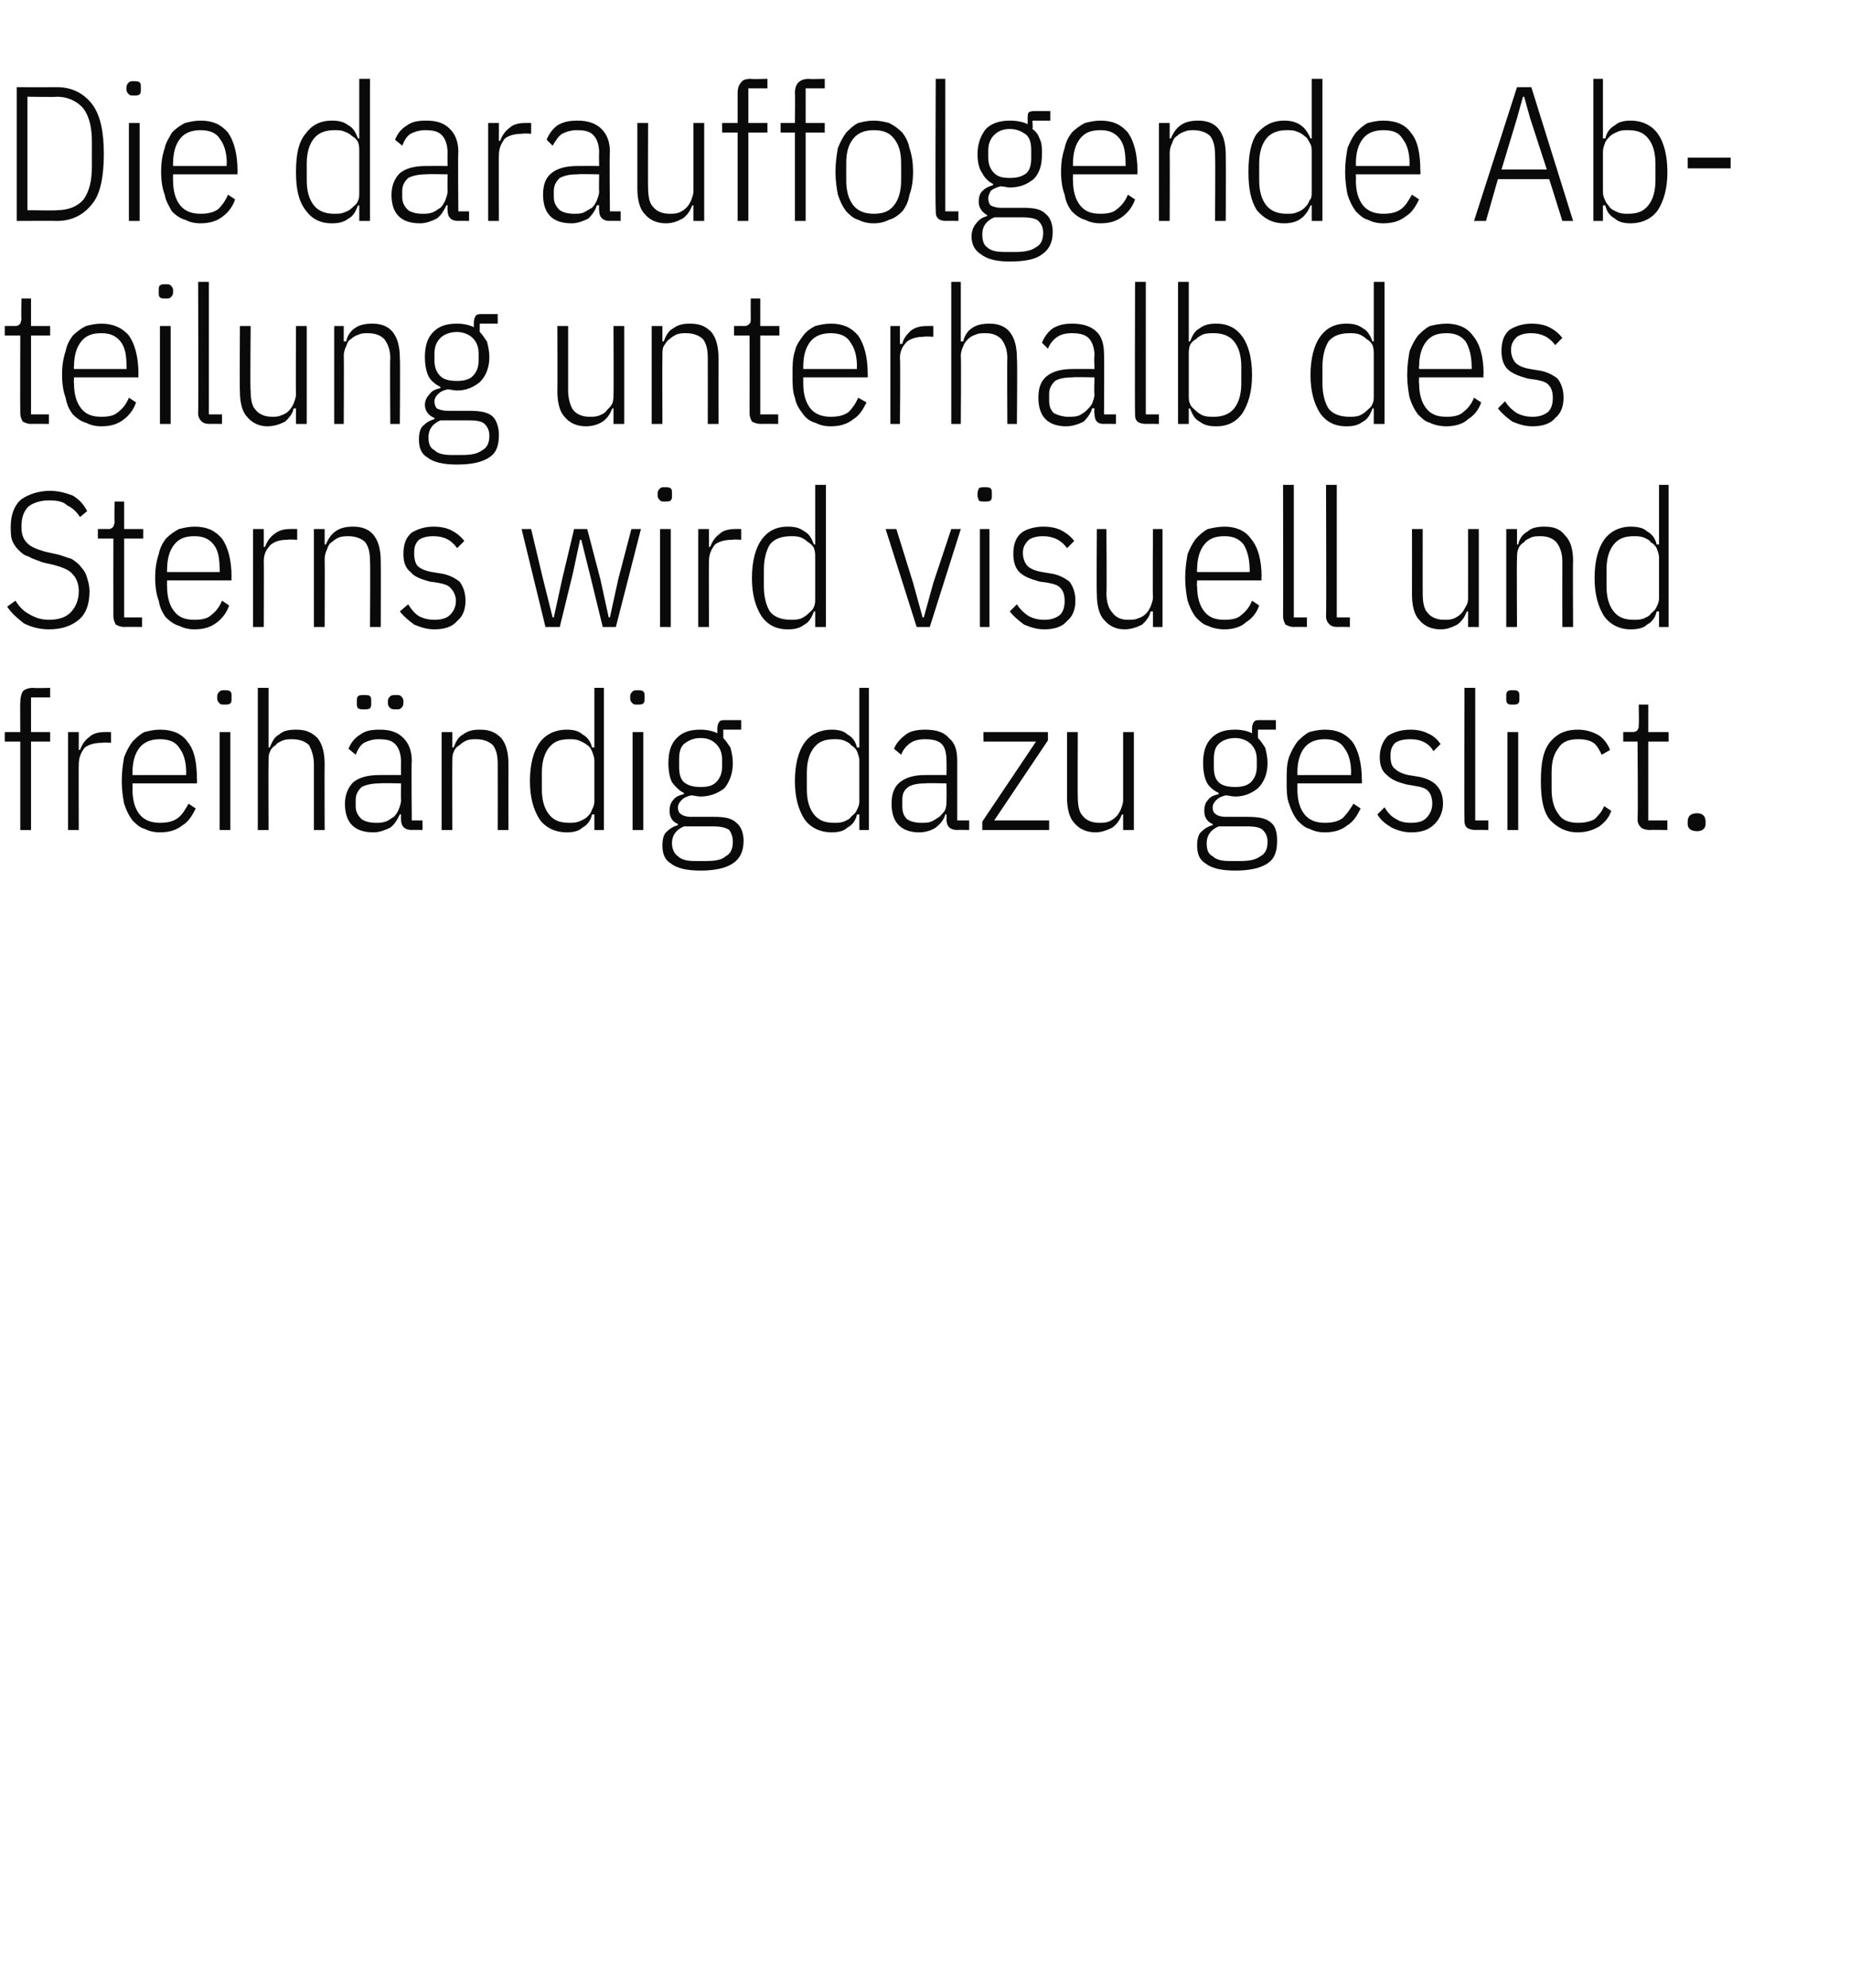<?xml version="1.0" standalone="no"?><!DOCTYPE svg PUBLIC "-//W3C//DTD SVG 1.1//EN" "http://www.w3.org/Graphics/SVG/1.1/DTD/svg11.dtd"><svg xmlns="http://www.w3.org/2000/svg" version="1.1" width="155px" height="166.5px" viewBox="0 -6 155 166.5" style="top:-6px">  <desc>Die darauffolgende Abteilung unterhalb des Sterns wird visuell und freih ndig dazu geslict.</desc>  <defs/>  <g id="Polygon129750">    <path d="M 1.7 56.1 L 0.4 56.1 L 0.4 55.3 L 1.7 55.3 C 1.7 55.3 1.68 52.76 1.7 52.8 C 1.7 52.4 1.8 52.1 1.9 51.9 C 2.1 51.7 2.4 51.6 2.8 51.6 C 2.8 51.64 4.2 51.6 4.2 51.6 L 4.2 52.4 L 2.6 52.4 L 2.6 55.3 L 4.2 55.3 L 4.2 56.1 L 2.6 56.1 L 2.6 63.5 L 1.7 63.5 L 1.7 56.1 Z M 5.7 63.5 L 5.7 55.3 L 6.6 55.3 L 6.6 56.8 C 6.6 56.8 6.71 56.78 6.7 56.8 C 6.9 56.3 7.1 56 7.5 55.7 C 7.8 55.4 8.3 55.3 8.8 55.3 C 8.8 55.29 9.3 55.3 9.3 55.3 L 9.3 56.2 C 9.3 56.2 8.58 56.15 8.6 56.2 C 8 56.2 7.5 56.3 7.1 56.6 C 6.8 57 6.6 57.4 6.6 58 C 6.58 57.96 6.6 63.5 6.6 63.5 L 5.7 63.5 Z M 13.4 63.7 C 12.9 63.7 12.5 63.6 12.1 63.4 C 11.7 63.3 11.4 63 11.1 62.7 C 10.8 62.3 10.6 61.9 10.4 61.3 C 10.3 60.8 10.2 60.1 10.2 59.4 C 10.2 58.6 10.3 58 10.4 57.4 C 10.6 56.9 10.8 56.5 11.1 56.1 C 11.4 55.8 11.7 55.5 12.1 55.3 C 12.5 55.2 12.9 55.1 13.4 55.1 C 14.4 55.1 15.2 55.4 15.7 56.1 C 16.3 56.8 16.5 57.9 16.5 59.3 C 16.53 59.32 16.5 59.6 16.5 59.6 L 11.1 59.6 C 11.1 59.6 11.12 60.12 11.1 60.1 C 11.1 61 11.3 61.7 11.7 62.2 C 12.1 62.7 12.7 62.9 13.4 62.9 C 14 62.9 14.5 62.8 14.9 62.5 C 15.3 62.2 15.5 61.8 15.8 61.3 C 15.8 61.3 16.4 61.7 16.4 61.7 C 16.1 62.3 15.8 62.8 15.3 63.1 C 14.8 63.5 14.2 63.7 13.4 63.7 Z M 13.4 55.9 C 12.7 55.9 12.1 56.1 11.7 56.6 C 11.3 57.1 11.1 57.8 11.1 58.7 C 11.12 58.68 11.1 58.9 11.1 58.9 L 15.6 58.9 C 15.6 58.9 15.58 58.68 15.6 58.7 C 15.6 57.8 15.4 57.1 15 56.6 C 14.7 56.1 14.1 55.9 13.4 55.9 Z M 18.8 53 C 18.6 53 18.5 53 18.4 52.9 C 18.3 52.8 18.2 52.7 18.2 52.5 C 18.2 52.5 18.2 52.3 18.2 52.3 C 18.2 52.1 18.3 52 18.4 51.9 C 18.5 51.8 18.6 51.8 18.8 51.8 C 19 51.8 19.2 51.8 19.3 51.9 C 19.4 52 19.4 52.1 19.4 52.3 C 19.4 52.3 19.4 52.5 19.4 52.5 C 19.4 52.7 19.4 52.8 19.3 52.9 C 19.2 53 19 53 18.8 53 Z M 18.4 55.3 L 19.3 55.3 L 19.3 63.5 L 18.4 63.5 L 18.4 55.3 Z M 21.6 51.6 L 22.5 51.6 L 22.5 56.6 C 22.5 56.6 22.6 56.57 22.6 56.6 C 22.8 56.1 23 55.7 23.4 55.5 C 23.7 55.2 24.2 55.1 24.8 55.1 C 25.6 55.1 26.1 55.3 26.6 55.8 C 27 56.3 27.2 57 27.2 58 C 27.18 58.01 27.2 63.5 27.2 63.5 L 26.3 63.5 C 26.3 63.5 26.3 58.04 26.3 58 C 26.3 57.3 26.1 56.8 25.9 56.4 C 25.6 56.1 25.1 55.9 24.5 55.9 C 24.2 55.9 24 55.9 23.7 56 C 23.5 56.1 23.2 56.2 23.1 56.4 C 22.9 56.5 22.7 56.7 22.6 57 C 22.5 57.2 22.5 57.5 22.5 57.8 C 22.48 57.79 22.5 63.5 22.5 63.5 L 21.6 63.5 L 21.6 51.6 Z M 34.5 63.5 C 33.9 63.5 33.6 63.2 33.6 62.6 C 33.58 62.62 33.6 62.2 33.6 62.2 C 33.6 62.2 33.46 62.17 33.5 62.2 C 33.3 62.6 33.1 63 32.7 63.3 C 32.3 63.5 31.8 63.7 31.3 63.7 C 30.5 63.7 29.9 63.5 29.5 63.1 C 29.1 62.7 28.9 62.1 28.9 61.3 C 28.9 60.5 29.2 59.9 29.6 59.5 C 30.1 59.1 30.8 58.9 31.8 58.9 C 31.81 58.89 33.6 58.9 33.6 58.9 C 33.6 58.9 33.58 57.8 33.6 57.8 C 33.6 57.1 33.4 56.6 33.1 56.3 C 32.8 56 32.4 55.9 31.7 55.9 C 31.3 55.9 30.9 56 30.5 56.2 C 30.2 56.4 30 56.7 29.8 57.2 C 29.8 57.2 29.2 56.7 29.2 56.7 C 29.4 56.2 29.7 55.8 30.2 55.5 C 30.6 55.2 31.1 55.1 31.8 55.1 C 32.7 55.1 33.3 55.3 33.8 55.8 C 34.2 56.2 34.5 56.8 34.5 57.7 C 34.46 57.72 34.5 62.7 34.5 62.7 L 35.4 62.7 L 35.4 63.5 C 35.4 63.5 34.46 63.48 34.5 63.5 Z M 31.5 62.9 C 31.8 62.9 32 62.9 32.3 62.8 C 32.6 62.7 32.8 62.5 33 62.4 C 33.2 62.2 33.3 62 33.4 61.8 C 33.5 61.5 33.6 61.3 33.6 61 C 33.58 61.01 33.6 59.6 33.6 59.6 C 33.6 59.6 31.79 59.56 31.8 59.6 C 31.2 59.6 30.7 59.7 30.3 59.9 C 30 60.2 29.8 60.5 29.8 61 C 29.8 61 29.8 61.5 29.8 61.5 C 29.8 62 30 62.3 30.3 62.6 C 30.6 62.8 31 62.9 31.5 62.9 Z M 30.5 53.4 C 30.3 53.4 30.1 53.4 30 53.3 C 29.9 53.2 29.9 53.1 29.9 52.9 C 29.9 52.9 29.9 52.7 29.9 52.7 C 29.9 52.5 29.9 52.4 30 52.3 C 30.1 52.2 30.3 52.2 30.5 52.2 C 30.7 52.2 30.9 52.2 31 52.3 C 31.1 52.4 31.1 52.5 31.1 52.7 C 31.1 52.7 31.1 52.9 31.1 52.9 C 31.1 53.1 31.1 53.2 31 53.3 C 30.9 53.4 30.7 53.4 30.5 53.4 Z M 33.2 53.4 C 33 53.4 32.8 53.4 32.7 53.3 C 32.6 53.2 32.5 53.1 32.5 52.9 C 32.5 52.9 32.5 52.7 32.5 52.7 C 32.5 52.5 32.6 52.4 32.7 52.3 C 32.8 52.2 33 52.2 33.2 52.2 C 33.4 52.2 33.5 52.2 33.6 52.3 C 33.7 52.4 33.8 52.5 33.8 52.7 C 33.8 52.7 33.8 52.9 33.8 52.9 C 33.8 53.1 33.7 53.2 33.6 53.3 C 33.5 53.4 33.4 53.4 33.2 53.4 Z M 37 63.5 L 37 55.3 L 37.9 55.3 L 37.9 56.6 C 37.9 56.6 38.01 56.57 38 56.6 C 38.2 56.1 38.4 55.7 38.8 55.5 C 39.2 55.2 39.6 55.1 40.2 55.1 C 41 55.1 41.5 55.3 42 55.8 C 42.4 56.3 42.6 57 42.6 58 C 42.59 58.01 42.6 63.5 42.6 63.5 L 41.7 63.5 C 41.7 63.5 41.71 58.04 41.7 58 C 41.7 57.3 41.6 56.8 41.3 56.4 C 41 56.1 40.5 55.9 39.9 55.9 C 39.6 55.9 39.4 55.9 39.1 56 C 38.9 56.1 38.7 56.2 38.5 56.4 C 38.3 56.5 38.1 56.7 38 57 C 37.9 57.2 37.9 57.5 37.9 57.8 C 37.88 57.79 37.9 63.5 37.9 63.5 L 37 63.5 Z M 49.8 62.2 C 49.8 62.2 49.62 62.2 49.6 62.2 C 49.5 62.7 49.2 63.1 48.8 63.3 C 48.5 63.6 48 63.7 47.5 63.7 C 46.5 63.7 45.7 63.3 45.2 62.6 C 44.7 61.8 44.4 60.8 44.4 59.4 C 44.4 58 44.7 56.9 45.2 56.2 C 45.7 55.5 46.5 55.1 47.5 55.1 C 48 55.1 48.5 55.2 48.8 55.5 C 49.2 55.7 49.5 56.1 49.6 56.6 C 49.62 56.57 49.8 56.6 49.8 56.6 L 49.8 51.6 L 50.6 51.6 L 50.6 63.5 L 49.8 63.5 L 49.8 62.2 Z M 47.7 62.9 C 48 62.9 48.2 62.9 48.5 62.8 C 48.7 62.7 49 62.6 49.2 62.4 C 49.4 62.2 49.5 62.1 49.6 61.8 C 49.7 61.6 49.8 61.4 49.8 61.1 C 49.8 61.1 49.8 57.7 49.8 57.7 C 49.8 57.4 49.7 57.2 49.6 56.9 C 49.5 56.7 49.4 56.5 49.2 56.4 C 49 56.2 48.7 56.1 48.5 56 C 48.2 55.9 48 55.9 47.7 55.9 C 46.9 55.9 46.4 56.1 46 56.6 C 45.6 57.1 45.4 57.8 45.4 58.7 C 45.4 58.7 45.4 60.1 45.4 60.1 C 45.4 61 45.6 61.7 46 62.2 C 46.4 62.7 46.9 62.9 47.7 62.9 Z M 53.4 53 C 53.2 53 53.1 53 53 52.9 C 52.9 52.8 52.8 52.7 52.8 52.5 C 52.8 52.5 52.8 52.3 52.8 52.3 C 52.8 52.1 52.9 52 53 51.9 C 53.1 51.8 53.2 51.8 53.4 51.8 C 53.6 51.8 53.8 51.8 53.9 51.9 C 54 52 54 52.1 54 52.3 C 54 52.3 54 52.5 54 52.5 C 54 52.7 54 52.8 53.9 52.9 C 53.8 53 53.6 53 53.4 53 Z M 53 55.3 L 53.9 55.3 L 53.9 63.5 L 53 63.5 L 53 55.3 Z M 62.3 64.4 C 62.3 65.3 62 65.9 61.4 66.3 C 60.8 66.7 59.9 66.9 58.7 66.9 C 57.5 66.9 56.7 66.7 56.2 66.3 C 55.7 66 55.5 65.5 55.5 64.8 C 55.5 64.3 55.6 63.9 55.8 63.7 C 56.1 63.4 56.4 63.2 56.8 63.1 C 56.8 63.1 56.8 63 56.8 63 C 56.3 62.8 56.1 62.4 56.1 61.9 C 56.1 61.5 56.2 61.2 56.4 61 C 56.6 60.7 56.9 60.6 57.3 60.5 C 57.3 60.5 57.3 60.4 57.3 60.4 C 56.9 60.2 56.6 59.9 56.3 59.5 C 56.1 59.1 56 58.5 56 57.9 C 56 57 56.2 56.3 56.7 55.8 C 57.2 55.3 57.8 55.1 58.7 55.1 C 59.2 55.1 59.7 55.2 60.1 55.4 C 60.1 55.4 60.1 55 60.1 55 C 60.1 54.7 60.2 54.5 60.3 54.4 C 60.4 54.3 60.6 54.3 60.8 54.3 C 60.82 54.3 62.1 54.3 62.1 54.3 L 62.1 55.1 L 60.6 55.1 C 60.6 55.1 60.6 55.77 60.6 55.8 C 60.8 56 61 56.3 61.2 56.6 C 61.3 57 61.4 57.4 61.4 57.9 C 61.4 58.8 61.1 59.5 60.7 60 C 60.2 60.4 59.5 60.7 58.7 60.7 C 58.4 60.7 58.1 60.6 57.9 60.6 C 57.5 60.7 57.3 60.8 57.1 61 C 56.9 61.2 56.8 61.4 56.8 61.6 C 56.8 61.9 56.9 62.1 57.1 62.2 C 57.2 62.3 57.5 62.4 57.9 62.4 C 57.9 62.4 59.8 62.4 59.8 62.4 C 60.7 62.4 61.3 62.5 61.7 62.9 C 62.1 63.2 62.3 63.8 62.3 64.4 Z M 61.4 64.5 C 61.4 64.1 61.3 63.8 61.1 63.5 C 60.8 63.3 60.4 63.2 59.7 63.2 C 59.7 63.2 57.3 63.2 57.3 63.2 C 56.6 63.5 56.3 64 56.3 64.6 C 56.3 65.1 56.5 65.5 56.8 65.7 C 57.1 66 57.6 66.1 58.2 66.1 C 58.2 66.1 59.2 66.1 59.2 66.1 C 59.9 66.1 60.5 66 60.8 65.7 C 61.2 65.5 61.4 65.1 61.4 64.5 Z M 58.7 59.9 C 59.3 59.9 59.7 59.8 60 59.5 C 60.3 59.2 60.5 58.8 60.5 58.2 C 60.5 58.2 60.5 57.6 60.5 57.6 C 60.5 57 60.3 56.6 60 56.3 C 59.7 56 59.3 55.8 58.7 55.8 C 58.1 55.8 57.7 56 57.3 56.3 C 57 56.6 56.9 57 56.9 57.6 C 56.9 57.6 56.9 58.2 56.9 58.2 C 56.9 58.8 57 59.2 57.3 59.5 C 57.7 59.8 58.1 59.9 58.7 59.9 Z M 72 62.2 C 72 62.2 71.81 62.2 71.8 62.2 C 71.7 62.7 71.4 63.1 71 63.3 C 70.7 63.6 70.2 63.7 69.7 63.7 C 68.7 63.7 67.9 63.3 67.4 62.6 C 66.9 61.8 66.6 60.8 66.6 59.4 C 66.6 58 66.9 56.9 67.4 56.2 C 67.9 55.5 68.7 55.1 69.7 55.1 C 70.2 55.1 70.7 55.2 71 55.5 C 71.4 55.7 71.7 56.1 71.8 56.6 C 71.81 56.57 72 56.6 72 56.6 L 72 51.6 L 72.8 51.6 L 72.8 63.5 L 72 63.5 L 72 62.2 Z M 69.9 62.9 C 70.2 62.9 70.4 62.9 70.7 62.8 C 70.9 62.7 71.2 62.6 71.3 62.4 C 71.5 62.2 71.7 62.1 71.8 61.8 C 71.9 61.6 72 61.4 72 61.1 C 72 61.1 72 57.7 72 57.7 C 72 57.4 71.9 57.2 71.8 56.9 C 71.7 56.7 71.5 56.5 71.3 56.4 C 71.2 56.2 70.9 56.1 70.7 56 C 70.4 55.9 70.2 55.9 69.9 55.9 C 69.1 55.9 68.6 56.1 68.2 56.6 C 67.8 57.1 67.6 57.8 67.6 58.7 C 67.6 58.7 67.6 60.1 67.6 60.1 C 67.6 61 67.8 61.7 68.2 62.2 C 68.6 62.7 69.1 62.9 69.9 62.9 Z M 80.2 63.5 C 79.6 63.5 79.3 63.2 79.3 62.6 C 79.32 62.62 79.3 62.2 79.3 62.2 C 79.3 62.2 79.19 62.17 79.2 62.2 C 79.1 62.6 78.8 63 78.4 63.3 C 78.1 63.5 77.6 63.7 77 63.7 C 76.3 63.7 75.7 63.5 75.3 63.1 C 74.9 62.7 74.7 62.1 74.7 61.3 C 74.7 60.5 74.9 59.9 75.4 59.5 C 75.9 59.1 76.6 58.9 77.5 58.9 C 77.55 58.89 79.3 58.9 79.3 58.9 C 79.3 58.9 79.32 57.8 79.3 57.8 C 79.3 57.1 79.2 56.6 78.9 56.3 C 78.6 56 78.1 55.9 77.5 55.9 C 77 55.9 76.6 56 76.3 56.2 C 76 56.4 75.7 56.7 75.5 57.2 C 75.5 57.2 74.9 56.7 74.9 56.7 C 75.1 56.2 75.5 55.8 75.9 55.5 C 76.3 55.2 76.9 55.1 77.5 55.1 C 78.4 55.1 79.1 55.3 79.5 55.8 C 80 56.2 80.2 56.8 80.2 57.7 C 80.2 57.72 80.2 62.7 80.2 62.7 L 81.2 62.7 L 81.2 63.5 C 81.2 63.5 80.2 63.48 80.2 63.5 Z M 77.2 62.9 C 77.5 62.9 77.8 62.9 78 62.8 C 78.3 62.7 78.5 62.5 78.7 62.4 C 78.9 62.2 79.1 62 79.2 61.8 C 79.3 61.5 79.3 61.3 79.3 61 C 79.32 61.01 79.3 59.6 79.3 59.6 C 79.3 59.6 77.53 59.56 77.5 59.6 C 76.9 59.6 76.4 59.7 76.1 59.9 C 75.7 60.2 75.6 60.5 75.6 61 C 75.6 61 75.6 61.5 75.6 61.5 C 75.6 62 75.7 62.3 76 62.6 C 76.3 62.8 76.7 62.9 77.2 62.9 Z M 82.3 63.5 L 82.3 62.8 L 86.8 56.1 L 82.4 56.1 L 82.4 55.3 L 87.8 55.3 L 87.8 56 L 83.3 62.7 L 87.9 62.7 L 87.9 63.5 L 82.3 63.5 Z M 94.1 62.2 C 94.1 62.2 93.97 62.2 94 62.2 C 93.8 62.7 93.6 63 93.2 63.3 C 92.8 63.5 92.3 63.7 91.8 63.7 C 91 63.7 90.4 63.4 90 62.9 C 89.6 62.5 89.4 61.7 89.4 60.8 C 89.4 60.76 89.4 55.3 89.4 55.3 L 90.3 55.3 C 90.3 55.3 90.28 60.72 90.3 60.7 C 90.3 61.4 90.4 62 90.7 62.3 C 91 62.7 91.5 62.9 92.1 62.9 C 92.4 62.9 92.6 62.9 92.9 62.8 C 93.1 62.7 93.3 62.6 93.5 62.4 C 93.7 62.2 93.8 62 93.9 61.8 C 94 61.5 94.1 61.3 94.1 61 C 94.1 60.98 94.1 55.3 94.1 55.3 L 95 55.3 L 95 63.5 L 94.1 63.5 L 94.1 62.2 Z M 107 64.4 C 107 65.3 106.8 65.9 106.2 66.3 C 105.6 66.7 104.7 66.9 103.5 66.9 C 102.3 66.9 101.5 66.7 101 66.3 C 100.5 66 100.3 65.5 100.3 64.8 C 100.3 64.3 100.4 63.9 100.6 63.7 C 100.9 63.4 101.2 63.2 101.6 63.1 C 101.6 63.1 101.6 63 101.6 63 C 101.1 62.8 100.9 62.4 100.9 61.9 C 100.9 61.5 101 61.2 101.2 61 C 101.4 60.7 101.7 60.6 102.1 60.5 C 102.1 60.5 102.1 60.4 102.1 60.4 C 101.7 60.2 101.3 59.9 101.1 59.5 C 100.9 59.1 100.8 58.5 100.8 57.9 C 100.8 57 101 56.3 101.5 55.8 C 102 55.3 102.6 55.1 103.5 55.1 C 104 55.1 104.5 55.2 104.9 55.4 C 104.9 55.4 104.9 55 104.9 55 C 104.9 54.7 105 54.5 105.1 54.4 C 105.2 54.3 105.4 54.3 105.6 54.3 C 105.6 54.3 106.9 54.3 106.9 54.3 L 106.9 55.1 L 105.4 55.1 C 105.4 55.1 105.38 55.77 105.4 55.8 C 105.6 56 105.8 56.3 106 56.6 C 106.1 57 106.2 57.4 106.2 57.9 C 106.2 58.8 105.9 59.5 105.4 60 C 104.9 60.4 104.3 60.7 103.5 60.7 C 103.2 60.7 102.9 60.6 102.7 60.6 C 102.3 60.7 102.1 60.8 101.9 61 C 101.7 61.2 101.6 61.4 101.6 61.6 C 101.6 61.9 101.7 62.1 101.9 62.2 C 102 62.3 102.3 62.4 102.7 62.4 C 102.7 62.4 104.5 62.4 104.5 62.4 C 105.4 62.4 106.1 62.5 106.5 62.9 C 106.9 63.2 107 63.8 107 64.4 Z M 106.2 64.5 C 106.2 64.1 106.1 63.8 105.8 63.5 C 105.6 63.3 105.2 63.2 104.5 63.2 C 104.5 63.2 102.1 63.2 102.1 63.2 C 101.4 63.5 101.1 64 101.1 64.6 C 101.1 65.1 101.2 65.5 101.6 65.7 C 101.9 66 102.4 66.1 103 66.1 C 103 66.1 103.9 66.1 103.9 66.1 C 104.7 66.1 105.2 66 105.6 65.7 C 106 65.5 106.2 65.1 106.2 64.5 Z M 103.5 59.9 C 104 59.9 104.5 59.8 104.8 59.5 C 105.1 59.2 105.3 58.8 105.3 58.2 C 105.3 58.2 105.3 57.6 105.3 57.6 C 105.3 57 105.1 56.6 104.8 56.3 C 104.5 56 104 55.8 103.5 55.8 C 102.9 55.8 102.4 56 102.1 56.3 C 101.8 56.6 101.7 57 101.7 57.6 C 101.7 57.6 101.7 58.2 101.7 58.2 C 101.7 58.8 101.8 59.2 102.1 59.5 C 102.4 59.8 102.9 59.9 103.5 59.9 Z M 111 63.7 C 110.5 63.7 110.1 63.6 109.7 63.4 C 109.3 63.3 109 63 108.7 62.7 C 108.4 62.3 108.2 61.9 108 61.3 C 107.8 60.8 107.8 60.1 107.8 59.4 C 107.8 58.6 107.8 58 108 57.4 C 108.2 56.9 108.4 56.5 108.7 56.1 C 109 55.8 109.3 55.5 109.7 55.3 C 110.1 55.2 110.5 55.1 111 55.1 C 112 55.1 112.7 55.4 113.3 56.1 C 113.8 56.8 114.1 57.9 114.1 59.3 C 114.12 59.32 114.1 59.6 114.1 59.6 L 108.7 59.6 C 108.7 59.6 108.71 60.12 108.7 60.1 C 108.7 61 108.9 61.7 109.3 62.2 C 109.7 62.7 110.3 62.9 111 62.9 C 111.6 62.9 112.1 62.8 112.5 62.5 C 112.8 62.2 113.1 61.8 113.4 61.3 C 113.4 61.3 114 61.7 114 61.7 C 113.7 62.3 113.4 62.8 112.9 63.1 C 112.4 63.5 111.8 63.7 111 63.7 Z M 111 55.9 C 110.3 55.9 109.7 56.1 109.3 56.6 C 108.9 57.1 108.7 57.8 108.7 58.7 C 108.71 58.68 108.7 58.9 108.7 58.9 L 113.2 58.9 C 113.2 58.9 113.17 58.68 113.2 58.7 C 113.2 57.8 113 57.1 112.6 56.6 C 112.3 56.1 111.7 55.9 111 55.9 Z M 118.2 63.7 C 117.6 63.7 117 63.5 116.6 63.3 C 116.1 63 115.7 62.7 115.4 62.2 C 115.4 62.2 116 61.6 116 61.6 C 116.3 62.1 116.6 62.4 117 62.6 C 117.3 62.8 117.7 62.9 118.2 62.9 C 118.8 62.9 119.2 62.8 119.5 62.5 C 119.8 62.2 120 61.8 120 61.3 C 120 60.9 119.9 60.5 119.7 60.3 C 119.5 60 119.1 59.9 118.5 59.8 C 118.5 59.8 117.9 59.7 117.9 59.7 C 117.1 59.5 116.6 59.3 116.2 58.9 C 115.8 58.6 115.6 58.1 115.6 57.4 C 115.6 56.6 115.9 56 116.3 55.6 C 116.8 55.3 117.4 55.1 118.2 55.1 C 118.7 55.1 119.2 55.2 119.6 55.4 C 120.1 55.6 120.4 55.9 120.7 56.3 C 120.7 56.3 120.1 56.9 120.1 56.9 C 119.7 56.2 119 55.9 118.2 55.9 C 117.6 55.9 117.2 56 116.9 56.2 C 116.6 56.5 116.5 56.8 116.5 57.3 C 116.5 57.8 116.6 58.2 116.9 58.4 C 117.1 58.6 117.5 58.8 118 58.9 C 118 58.9 118.6 59 118.6 59 C 119.4 59.1 120 59.4 120.3 59.7 C 120.7 60.1 120.9 60.6 120.9 61.3 C 120.9 62 120.6 62.6 120.2 63 C 119.7 63.5 119.1 63.7 118.2 63.7 Z M 123.6 63.5 C 123.3 63.5 123 63.4 122.9 63.3 C 122.7 63.1 122.7 62.9 122.7 62.6 C 122.67 62.55 122.7 51.6 122.7 51.6 L 123.6 51.6 L 123.6 62.7 L 124.7 62.7 L 124.7 63.5 C 124.7 63.5 123.6 63.48 123.6 63.5 Z M 126.7 53 C 126.5 53 126.4 53 126.3 52.9 C 126.2 52.8 126.2 52.7 126.2 52.5 C 126.2 52.5 126.2 52.3 126.2 52.3 C 126.2 52.1 126.2 52 126.3 51.9 C 126.4 51.8 126.5 51.8 126.7 51.8 C 127 51.8 127.1 51.8 127.2 51.9 C 127.3 52 127.3 52.1 127.3 52.3 C 127.3 52.3 127.3 52.5 127.3 52.5 C 127.3 52.7 127.3 52.8 127.2 52.9 C 127.1 53 127 53 126.7 53 Z M 126.3 55.3 L 127.2 55.3 L 127.2 63.5 L 126.3 63.5 L 126.3 55.3 Z M 132.2 63.7 C 131.2 63.7 130.5 63.3 129.9 62.7 C 129.3 62 129.1 60.9 129.1 59.4 C 129.1 57.9 129.3 56.8 129.9 56.1 C 130.5 55.4 131.2 55.1 132.2 55.1 C 132.9 55.1 133.5 55.3 134 55.6 C 134.4 55.9 134.7 56.3 134.9 56.8 C 134.9 56.8 134.2 57.2 134.2 57.2 C 134 56.8 133.8 56.4 133.5 56.2 C 133.2 56 132.8 55.9 132.2 55.9 C 131.5 55.9 130.9 56.1 130.6 56.6 C 130.2 57.1 130 57.7 130 58.7 C 130 58.7 130 60.1 130 60.1 C 130 61 130.2 61.7 130.6 62.2 C 130.9 62.7 131.5 62.9 132.2 62.9 C 132.8 62.9 133.2 62.8 133.6 62.6 C 133.9 62.3 134.2 62 134.4 61.5 C 134.4 61.5 135 61.9 135 61.9 C 134.8 62.5 134.4 62.9 134 63.2 C 133.5 63.5 132.9 63.7 132.2 63.7 Z M 138.2 63.5 C 137.9 63.5 137.6 63.4 137.5 63.3 C 137.3 63.1 137.2 62.9 137.2 62.6 C 137.25 62.55 137.2 56.1 137.2 56.1 L 136 56.1 L 136 55.3 C 136 55.3 136.83 55.29 136.8 55.3 C 137 55.3 137.2 55.2 137.2 55.1 C 137.3 55 137.3 54.9 137.3 54.7 C 137.33 54.68 137.3 53 137.3 53 L 138.1 53 L 138.1 55.3 L 139.8 55.3 L 139.8 56.1 L 138.1 56.1 L 138.1 62.7 L 139.7 62.7 L 139.7 63.5 C 139.7 63.5 138.19 63.48 138.2 63.5 Z M 142.9 63 C 142.9 63.4 142.6 63.6 142.2 63.6 C 141.7 63.6 141.4 63.4 141.4 63 C 141.4 63 141.4 62.8 141.4 62.8 C 141.4 62.3 141.7 62.1 142.2 62.1 C 142.6 62.1 142.9 62.3 142.9 62.8 C 142.89 62.78 142.9 63 142.9 63 C 142.9 63 142.89 62.98 142.9 63 Z " stroke="none" fill="#0a0a0a"/>  </g>  <g id="Polygon129749">    <path d="M 4.1 46.7 C 3.3 46.7 2.6 46.5 2 46.2 C 1.5 45.8 1 45.4 0.6 44.8 C 0.6 44.8 1.3 44.3 1.3 44.3 C 1.6 44.8 2 45.2 2.4 45.4 C 2.9 45.7 3.4 45.9 4.1 45.9 C 4.9 45.9 5.5 45.7 5.9 45.3 C 6.3 44.9 6.6 44.3 6.6 43.5 C 6.6 42.9 6.4 42.4 6.1 42.1 C 5.8 41.7 5.2 41.5 4.5 41.3 C 4.5 41.3 3.6 41.1 3.6 41.1 C 3.1 40.9 2.7 40.8 2.4 40.6 C 2 40.5 1.8 40.3 1.5 40 C 1.3 39.8 1.1 39.5 1 39.2 C 0.9 38.9 0.9 38.5 0.9 38.1 C 0.9 37.1 1.2 36.3 1.8 35.8 C 2.4 35.4 3.2 35.1 4.2 35.1 C 4.9 35.1 5.6 35.3 6.1 35.5 C 6.6 35.8 7 36.2 7.3 36.8 C 7.3 36.8 6.7 37.3 6.7 37.3 C 6.4 36.8 6 36.5 5.6 36.3 C 5.3 36 4.8 35.9 4.1 35.9 C 3.4 35.9 2.8 36.1 2.4 36.4 C 2 36.8 1.8 37.3 1.8 38.1 C 1.8 38.7 1.9 39.1 2.3 39.5 C 2.6 39.8 3.1 40 3.8 40.2 C 3.8 40.2 4.7 40.4 4.7 40.4 C 5.2 40.5 5.6 40.7 6 40.8 C 6.3 41 6.6 41.2 6.8 41.5 C 7 41.7 7.2 42 7.3 42.4 C 7.4 42.7 7.5 43.1 7.5 43.5 C 7.5 44.6 7.2 45.4 6.6 45.9 C 6 46.4 5.2 46.7 4.1 46.7 Z M 10.4 46.5 C 10.1 46.5 9.9 46.4 9.7 46.3 C 9.6 46.1 9.5 45.9 9.5 45.6 C 9.49 45.55 9.5 39.1 9.5 39.1 L 8.2 39.1 L 8.2 38.3 C 8.2 38.3 9.07 38.29 9.1 38.3 C 9.3 38.3 9.4 38.2 9.5 38.1 C 9.5 38 9.6 37.9 9.6 37.7 C 9.57 37.68 9.6 36 9.6 36 L 10.4 36 L 10.4 38.3 L 12 38.3 L 12 39.1 L 10.4 39.1 L 10.4 45.7 L 11.9 45.7 L 11.9 46.5 C 11.9 46.5 10.43 46.48 10.4 46.5 Z M 16.3 46.7 C 15.8 46.7 15.4 46.6 15 46.4 C 14.6 46.3 14.2 46 13.9 45.7 C 13.6 45.3 13.4 44.9 13.3 44.3 C 13.1 43.8 13 43.1 13 42.4 C 13 41.6 13.1 41 13.3 40.4 C 13.4 39.9 13.6 39.5 13.9 39.1 C 14.2 38.8 14.6 38.5 15 38.3 C 15.4 38.2 15.8 38.1 16.3 38.1 C 17.3 38.1 18 38.4 18.6 39.1 C 19.1 39.8 19.4 40.9 19.4 42.3 C 19.38 42.32 19.4 42.6 19.4 42.6 L 14 42.6 C 14 42.6 13.98 43.12 14 43.1 C 14 44 14.2 44.7 14.6 45.2 C 15 45.7 15.5 45.9 16.3 45.9 C 16.9 45.9 17.4 45.8 17.7 45.5 C 18.1 45.2 18.4 44.8 18.6 44.3 C 18.6 44.3 19.2 44.7 19.2 44.7 C 19 45.3 18.6 45.8 18.2 46.1 C 17.7 46.5 17.1 46.7 16.3 46.7 Z M 16.3 38.9 C 15.5 38.9 15 39.1 14.6 39.6 C 14.2 40.1 14 40.8 14 41.7 C 13.98 41.68 14 41.9 14 41.9 L 18.4 41.9 C 18.4 41.9 18.44 41.68 18.4 41.7 C 18.4 40.8 18.3 40.1 17.9 39.6 C 17.5 39.1 17 38.9 16.3 38.9 Z M 21.2 46.5 L 21.2 38.3 L 22.1 38.3 L 22.1 39.8 C 22.1 39.8 22.25 39.78 22.2 39.8 C 22.4 39.3 22.6 39 23 38.7 C 23.4 38.4 23.8 38.3 24.3 38.3 C 24.34 38.29 24.9 38.3 24.9 38.3 L 24.9 39.2 C 24.9 39.2 24.12 39.15 24.1 39.2 C 23.5 39.2 23.1 39.3 22.7 39.6 C 22.3 40 22.1 40.4 22.1 41 C 22.12 40.96 22.1 46.5 22.1 46.5 L 21.2 46.5 Z M 26.3 46.5 L 26.3 38.3 L 27.2 38.3 L 27.2 39.6 C 27.2 39.6 27.35 39.57 27.3 39.6 C 27.5 39.1 27.8 38.7 28.1 38.5 C 28.5 38.2 29 38.1 29.6 38.1 C 30.3 38.1 30.9 38.3 31.3 38.8 C 31.7 39.3 31.9 40 31.9 41 C 31.92 41.01 31.9 46.5 31.9 46.5 L 31 46.5 C 31 46.5 31.04 41.04 31 41 C 31 40.3 30.9 39.8 30.6 39.4 C 30.3 39.1 29.8 38.9 29.2 38.9 C 29 38.9 28.7 38.9 28.4 39 C 28.2 39.1 28 39.2 27.8 39.4 C 27.6 39.5 27.5 39.7 27.4 40 C 27.3 40.2 27.2 40.5 27.2 40.8 C 27.22 40.79 27.2 46.5 27.2 46.5 L 26.3 46.5 Z M 36.4 46.7 C 35.7 46.7 35.2 46.5 34.7 46.3 C 34.3 46 33.9 45.7 33.5 45.2 C 33.5 45.2 34.2 44.6 34.2 44.6 C 34.5 45.1 34.8 45.4 35.1 45.6 C 35.5 45.8 35.9 45.9 36.4 45.9 C 36.9 45.9 37.4 45.8 37.7 45.5 C 38 45.2 38.2 44.8 38.2 44.3 C 38.2 43.9 38 43.5 37.8 43.3 C 37.6 43 37.2 42.9 36.7 42.8 C 36.7 42.8 36 42.7 36 42.7 C 35.3 42.5 34.7 42.3 34.4 41.9 C 34 41.6 33.8 41.1 33.8 40.4 C 33.8 39.6 34 39 34.5 38.6 C 35 38.3 35.6 38.1 36.3 38.1 C 36.9 38.1 37.4 38.2 37.8 38.4 C 38.2 38.6 38.6 38.9 38.9 39.3 C 38.9 39.3 38.3 39.9 38.3 39.9 C 37.8 39.2 37.2 38.9 36.3 38.9 C 35.8 38.9 35.4 39 35.1 39.2 C 34.8 39.5 34.7 39.8 34.7 40.3 C 34.7 40.8 34.8 41.2 35 41.4 C 35.2 41.6 35.6 41.8 36.2 41.9 C 36.2 41.9 36.8 42 36.8 42 C 37.6 42.1 38.1 42.4 38.5 42.7 C 38.8 43.1 39 43.6 39 44.3 C 39 45 38.8 45.6 38.3 46 C 37.9 46.5 37.2 46.7 36.4 46.7 Z M 43.7 38.3 L 44.5 38.3 L 45.5 42.5 L 46.3 45.7 L 46.4 45.7 L 47.1 42.5 L 48.1 38.3 L 49.2 38.3 L 50.3 42.5 L 51 45.7 L 51.1 45.7 L 51.8 42.5 L 52.9 38.3 L 53.7 38.3 L 51.6 46.5 L 50.5 46.5 L 49.4 42 L 48.7 39.2 L 48.6 39.2 L 48 42 L 46.9 46.5 L 45.7 46.5 L 43.7 38.3 Z M 55.7 36 C 55.5 36 55.4 36 55.3 35.9 C 55.2 35.8 55.1 35.7 55.1 35.5 C 55.1 35.5 55.1 35.3 55.1 35.3 C 55.1 35.1 55.2 35 55.3 34.9 C 55.4 34.8 55.5 34.8 55.7 34.8 C 55.9 34.8 56.1 34.8 56.2 34.9 C 56.3 35 56.3 35.1 56.3 35.3 C 56.3 35.3 56.3 35.5 56.3 35.5 C 56.3 35.7 56.3 35.8 56.2 35.9 C 56.1 36 55.9 36 55.7 36 Z M 55.3 38.3 L 56.2 38.3 L 56.2 46.5 L 55.3 46.5 L 55.3 38.3 Z M 58.5 46.5 L 58.5 38.3 L 59.4 38.3 L 59.4 39.8 C 59.4 39.8 59.5 39.78 59.5 39.8 C 59.7 39.3 59.9 39 60.3 38.7 C 60.6 38.4 61.1 38.3 61.6 38.3 C 61.6 38.29 62.1 38.3 62.1 38.3 L 62.1 39.2 C 62.1 39.2 61.38 39.15 61.4 39.2 C 60.8 39.2 60.3 39.3 59.9 39.6 C 59.6 40 59.4 40.4 59.4 41 C 59.38 40.96 59.4 46.5 59.4 46.5 L 58.5 46.5 Z M 68.3 45.2 C 68.3 45.2 68.2 45.2 68.2 45.2 C 68 45.7 67.8 46.1 67.4 46.3 C 67 46.6 66.6 46.7 66 46.7 C 65 46.7 64.3 46.3 63.8 45.6 C 63.3 44.8 63 43.8 63 42.4 C 63 41 63.3 39.9 63.8 39.2 C 64.3 38.5 65 38.1 66 38.1 C 66.6 38.1 67 38.2 67.4 38.5 C 67.8 38.7 68 39.1 68.2 39.6 C 68.2 39.57 68.3 39.6 68.3 39.6 L 68.3 34.6 L 69.2 34.6 L 69.2 46.5 L 68.3 46.5 L 68.3 45.2 Z M 66.3 45.9 C 66.5 45.9 66.8 45.9 67.1 45.8 C 67.3 45.7 67.5 45.6 67.7 45.4 C 67.9 45.2 68.1 45.1 68.2 44.8 C 68.3 44.6 68.3 44.4 68.3 44.1 C 68.3 44.1 68.3 40.7 68.3 40.7 C 68.3 40.4 68.3 40.2 68.2 39.9 C 68.1 39.7 67.9 39.5 67.7 39.4 C 67.5 39.2 67.3 39.1 67.1 39 C 66.8 38.9 66.5 38.9 66.3 38.9 C 65.5 38.9 64.9 39.1 64.5 39.6 C 64.2 40.1 64 40.8 64 41.7 C 64 41.7 64 43.1 64 43.1 C 64 44 64.2 44.7 64.5 45.2 C 64.9 45.7 65.5 45.9 66.3 45.9 Z M 76.8 46.5 L 74.2 38.3 L 75.1 38.3 L 76.5 42.8 L 77.3 45.7 L 77.4 45.7 L 78.2 42.8 L 79.7 38.3 L 80.5 38.3 L 77.9 46.5 L 76.8 46.5 Z M 82.5 36 C 82.3 36 82.1 36 82 35.9 C 82 35.8 81.9 35.7 81.9 35.5 C 81.9 35.5 81.9 35.3 81.9 35.3 C 81.9 35.1 82 35 82 34.9 C 82.1 34.8 82.3 34.8 82.5 34.8 C 82.7 34.8 82.9 34.8 83 34.9 C 83.1 35 83.1 35.1 83.1 35.3 C 83.1 35.3 83.1 35.5 83.1 35.5 C 83.1 35.7 83.1 35.8 83 35.9 C 82.9 36 82.7 36 82.5 36 Z M 82.1 38.3 L 82.9 38.3 L 82.9 46.5 L 82.1 46.5 L 82.1 38.3 Z M 87.5 46.7 C 86.8 46.7 86.3 46.5 85.8 46.3 C 85.4 46 85 45.7 84.6 45.2 C 84.6 45.2 85.2 44.6 85.2 44.6 C 85.5 45.1 85.9 45.4 86.2 45.6 C 86.6 45.8 87 45.9 87.5 45.9 C 88 45.9 88.4 45.8 88.8 45.5 C 89.1 45.2 89.2 44.8 89.2 44.3 C 89.2 43.9 89.1 43.5 88.9 43.3 C 88.7 43 88.3 42.9 87.8 42.8 C 87.8 42.8 87.1 42.7 87.1 42.7 C 86.4 42.5 85.8 42.3 85.4 41.9 C 85.1 41.6 84.9 41.1 84.9 40.4 C 84.9 39.6 85.1 39 85.6 38.6 C 86 38.3 86.7 38.1 87.4 38.1 C 88 38.1 88.5 38.2 88.9 38.4 C 89.3 38.6 89.7 38.9 90 39.3 C 90 39.3 89.4 39.9 89.4 39.9 C 88.9 39.2 88.2 38.9 87.4 38.9 C 86.9 38.9 86.5 39 86.2 39.2 C 85.9 39.5 85.7 39.8 85.7 40.3 C 85.7 40.8 85.9 41.2 86.1 41.4 C 86.3 41.6 86.7 41.8 87.3 41.9 C 87.3 41.9 87.9 42 87.9 42 C 88.7 42.1 89.2 42.4 89.6 42.7 C 89.9 43.1 90.1 43.6 90.1 44.3 C 90.1 45 89.9 45.6 89.4 46 C 89 46.5 88.3 46.7 87.5 46.7 Z M 96.6 45.2 C 96.6 45.2 96.44 45.2 96.4 45.2 C 96.3 45.7 96 46 95.7 46.3 C 95.3 46.5 94.8 46.7 94.2 46.7 C 93.5 46.7 92.9 46.4 92.5 45.9 C 92.1 45.5 91.9 44.7 91.9 43.8 C 91.86 43.76 91.9 38.3 91.9 38.3 L 92.7 38.3 C 92.7 38.3 92.74 43.72 92.7 43.7 C 92.7 44.4 92.9 45 93.2 45.3 C 93.5 45.7 93.9 45.9 94.5 45.9 C 94.8 45.9 95.1 45.9 95.3 45.8 C 95.6 45.7 95.8 45.6 96 45.4 C 96.2 45.2 96.3 45 96.4 44.8 C 96.5 44.5 96.6 44.3 96.6 44 C 96.56 43.98 96.6 38.3 96.6 38.3 L 97.4 38.3 L 97.4 46.5 L 96.6 46.5 L 96.6 45.2 Z M 102.6 46.7 C 102.1 46.7 101.6 46.6 101.2 46.4 C 100.8 46.3 100.5 46 100.2 45.7 C 99.9 45.3 99.7 44.9 99.5 44.3 C 99.4 43.8 99.3 43.1 99.3 42.4 C 99.3 41.6 99.4 41 99.5 40.4 C 99.7 39.9 99.9 39.5 100.2 39.1 C 100.5 38.8 100.8 38.5 101.2 38.3 C 101.6 38.2 102.1 38.1 102.6 38.1 C 103.5 38.1 104.3 38.4 104.8 39.1 C 105.4 39.8 105.7 40.9 105.7 42.3 C 105.66 42.32 105.7 42.6 105.7 42.6 L 100.3 42.6 C 100.3 42.6 100.26 43.12 100.3 43.1 C 100.3 44 100.5 44.7 100.9 45.2 C 101.3 45.7 101.8 45.9 102.6 45.9 C 103.2 45.9 103.7 45.8 104 45.5 C 104.4 45.2 104.7 44.8 104.9 44.3 C 104.9 44.3 105.5 44.7 105.5 44.7 C 105.3 45.3 104.9 45.8 104.4 46.1 C 104 46.5 103.3 46.7 102.6 46.7 Z M 102.6 38.9 C 101.8 38.9 101.3 39.1 100.9 39.6 C 100.5 40.1 100.3 40.8 100.3 41.7 C 100.26 41.68 100.3 41.9 100.3 41.9 L 104.7 41.9 C 104.7 41.9 104.72 41.68 104.7 41.7 C 104.7 40.8 104.5 40.1 104.2 39.6 C 103.8 39.1 103.3 38.9 102.6 38.9 Z M 108.4 46.5 C 108.1 46.5 107.9 46.4 107.7 46.3 C 107.6 46.1 107.5 45.9 107.5 45.6 C 107.52 45.55 107.5 34.6 107.5 34.6 L 108.4 34.6 L 108.4 45.7 L 109.5 45.7 L 109.5 46.5 C 109.5 46.5 108.45 46.48 108.4 46.5 Z M 112.1 46.5 C 111.7 46.5 111.5 46.4 111.4 46.3 C 111.2 46.1 111.1 45.9 111.1 45.6 C 111.14 45.55 111.1 34.6 111.1 34.6 L 112 34.6 L 112 45.7 L 113.1 45.7 L 113.1 46.5 C 113.1 46.5 112.07 46.48 112.1 46.5 Z M 123 45.2 C 123 45.2 122.88 45.2 122.9 45.2 C 122.7 45.7 122.5 46 122.1 46.3 C 121.7 46.5 121.3 46.7 120.7 46.7 C 119.9 46.7 119.3 46.4 118.9 45.9 C 118.5 45.5 118.3 44.7 118.3 43.8 C 118.31 43.76 118.3 38.3 118.3 38.3 L 119.2 38.3 C 119.2 38.3 119.19 43.72 119.2 43.7 C 119.2 44.4 119.3 45 119.6 45.3 C 119.9 45.7 120.4 45.9 121 45.9 C 121.3 45.9 121.5 45.9 121.8 45.8 C 122 45.7 122.2 45.6 122.4 45.4 C 122.6 45.2 122.7 45 122.8 44.8 C 123 44.5 123 44.3 123 44 C 123.01 43.98 123 38.3 123 38.3 L 123.9 38.3 L 123.9 46.5 L 123 46.5 L 123 45.2 Z M 126.2 46.5 L 126.2 38.3 L 127.1 38.3 L 127.1 39.6 C 127.1 39.6 127.2 39.57 127.2 39.6 C 127.3 39.1 127.6 38.7 128 38.5 C 128.3 38.2 128.8 38.1 129.4 38.1 C 130.2 38.1 130.7 38.3 131.1 38.8 C 131.6 39.3 131.8 40 131.8 41 C 131.77 41.01 131.8 46.5 131.8 46.5 L 130.9 46.5 C 130.9 46.5 130.89 41.04 130.9 41 C 130.9 40.3 130.7 39.8 130.4 39.4 C 130.1 39.1 129.7 38.9 129.1 38.9 C 128.8 38.9 128.5 38.9 128.3 39 C 128.1 39.1 127.8 39.2 127.7 39.4 C 127.5 39.5 127.3 39.7 127.2 40 C 127.1 40.2 127.1 40.5 127.1 40.8 C 127.07 40.79 127.1 46.5 127.1 46.5 L 126.2 46.5 Z M 139 45.2 C 139 45.2 138.81 45.2 138.8 45.2 C 138.7 45.7 138.4 46.1 138 46.3 C 137.7 46.6 137.2 46.7 136.6 46.7 C 135.7 46.7 134.9 46.3 134.4 45.6 C 133.9 44.8 133.6 43.8 133.6 42.4 C 133.6 41 133.9 39.9 134.4 39.2 C 134.9 38.5 135.7 38.1 136.6 38.1 C 137.2 38.1 137.7 38.2 138 38.5 C 138.4 38.7 138.7 39.1 138.8 39.6 C 138.81 39.57 139 39.6 139 39.6 L 139 34.6 L 139.8 34.6 L 139.8 46.5 L 139 46.5 L 139 45.2 Z M 136.9 45.9 C 137.2 45.9 137.4 45.9 137.7 45.8 C 137.9 45.7 138.2 45.6 138.3 45.4 C 138.5 45.2 138.7 45.1 138.8 44.8 C 138.9 44.6 139 44.4 139 44.1 C 139 44.1 139 40.7 139 40.7 C 139 40.4 138.9 40.2 138.8 39.9 C 138.7 39.7 138.5 39.5 138.3 39.4 C 138.2 39.2 137.9 39.1 137.7 39 C 137.4 38.9 137.2 38.9 136.9 38.9 C 136.1 38.9 135.6 39.1 135.2 39.6 C 134.8 40.1 134.6 40.8 134.6 41.7 C 134.6 41.7 134.6 43.1 134.6 43.1 C 134.6 44 134.8 44.7 135.2 45.2 C 135.6 45.7 136.1 45.9 136.9 45.9 Z " stroke="none" fill="#0a0a0a"/>  </g>  <g id="Polygon129748">    <path d="M 2.6 29.5 C 2.3 29.5 2.1 29.4 1.9 29.3 C 1.8 29.1 1.7 28.9 1.7 28.6 C 1.68 28.55 1.7 22.1 1.7 22.1 L 0.4 22.1 L 0.4 21.3 C 0.4 21.3 1.26 21.29 1.3 21.3 C 1.5 21.3 1.6 21.2 1.7 21.1 C 1.7 21 1.8 20.9 1.8 20.7 C 1.76 20.68 1.8 19 1.8 19 L 2.6 19 L 2.6 21.3 L 4.2 21.3 L 4.2 22.1 L 2.6 22.1 L 2.6 28.7 L 4.1 28.7 L 4.1 29.5 C 4.1 29.5 2.62 29.48 2.6 29.5 Z M 8.5 29.7 C 8 29.7 7.6 29.6 7.2 29.4 C 6.8 29.3 6.4 29 6.1 28.7 C 5.8 28.3 5.6 27.9 5.5 27.3 C 5.3 26.8 5.2 26.1 5.2 25.4 C 5.2 24.6 5.3 24 5.5 23.4 C 5.6 22.9 5.8 22.5 6.1 22.1 C 6.4 21.8 6.8 21.5 7.2 21.3 C 7.6 21.2 8 21.1 8.5 21.1 C 9.4 21.1 10.2 21.4 10.8 22.1 C 11.3 22.8 11.6 23.9 11.6 25.3 C 11.58 25.32 11.6 25.6 11.6 25.6 L 6.2 25.6 C 6.2 25.6 6.17 26.12 6.2 26.1 C 6.2 27 6.4 27.7 6.8 28.2 C 7.2 28.7 7.7 28.9 8.5 28.9 C 9.1 28.9 9.6 28.8 9.9 28.5 C 10.3 28.2 10.6 27.8 10.8 27.3 C 10.8 27.3 11.4 27.7 11.4 27.7 C 11.2 28.3 10.8 28.8 10.4 29.1 C 9.9 29.5 9.3 29.7 8.5 29.7 Z M 8.5 21.9 C 7.7 21.9 7.2 22.1 6.8 22.6 C 6.4 23.1 6.2 23.8 6.2 24.7 C 6.17 24.68 6.2 24.9 6.2 24.9 L 10.6 24.9 C 10.6 24.9 10.63 24.68 10.6 24.7 C 10.6 23.8 10.5 23.1 10.1 22.6 C 9.7 22.1 9.2 21.9 8.5 21.9 Z M 13.9 19 C 13.7 19 13.5 19 13.4 18.9 C 13.3 18.8 13.3 18.7 13.3 18.5 C 13.3 18.5 13.3 18.3 13.3 18.3 C 13.3 18.1 13.3 18 13.4 17.9 C 13.5 17.8 13.7 17.8 13.9 17.8 C 14.1 17.8 14.2 17.8 14.3 17.9 C 14.4 18 14.5 18.1 14.5 18.3 C 14.5 18.3 14.5 18.5 14.5 18.5 C 14.5 18.7 14.4 18.8 14.3 18.9 C 14.2 19 14.1 19 13.9 19 Z M 13.4 21.3 L 14.3 21.3 L 14.3 29.5 L 13.4 29.5 L 13.4 21.3 Z M 17.6 29.5 C 17.2 29.5 17 29.4 16.9 29.3 C 16.7 29.1 16.6 28.9 16.6 28.6 C 16.64 28.55 16.6 17.6 16.6 17.6 L 17.5 17.6 L 17.5 28.7 L 18.6 28.7 L 18.6 29.5 C 18.6 29.5 17.57 29.48 17.6 29.5 Z M 24.8 28.2 C 24.8 28.2 24.65 28.2 24.6 28.2 C 24.5 28.7 24.2 29 23.9 29.3 C 23.5 29.5 23 29.7 22.4 29.7 C 21.7 29.7 21.1 29.4 20.7 28.9 C 20.3 28.5 20.1 27.7 20.1 26.8 C 20.07 26.76 20.1 21.3 20.1 21.3 L 21 21.3 C 21 21.3 20.95 26.72 21 26.7 C 21 27.4 21.1 28 21.4 28.3 C 21.7 28.7 22.2 28.9 22.8 28.9 C 23 28.9 23.3 28.9 23.5 28.8 C 23.8 28.7 24 28.6 24.2 28.4 C 24.4 28.2 24.5 28 24.6 27.8 C 24.7 27.5 24.8 27.3 24.8 27 C 24.77 26.98 24.8 21.3 24.8 21.3 L 25.7 21.3 L 25.7 29.5 L 24.8 29.5 L 24.8 28.2 Z M 28 29.5 L 28 21.3 L 28.8 21.3 L 28.8 22.6 C 28.8 22.6 28.96 22.57 29 22.6 C 29.1 22.1 29.4 21.7 29.7 21.5 C 30.1 21.2 30.6 21.1 31.2 21.1 C 31.9 21.1 32.5 21.3 32.9 21.8 C 33.3 22.3 33.5 23 33.5 24 C 33.54 24.01 33.5 29.5 33.5 29.5 L 32.7 29.5 C 32.7 29.5 32.66 24.04 32.7 24 C 32.7 23.3 32.5 22.8 32.2 22.4 C 31.9 22.1 31.5 21.9 30.8 21.9 C 30.6 21.9 30.3 21.9 30.1 22 C 29.8 22.1 29.6 22.2 29.4 22.4 C 29.2 22.5 29.1 22.7 29 23 C 28.9 23.2 28.8 23.5 28.8 23.8 C 28.83 23.79 28.8 29.5 28.8 29.5 L 28 29.5 Z M 41.8 30.4 C 41.8 31.3 41.6 31.9 41 32.3 C 40.4 32.7 39.5 32.9 38.3 32.9 C 37.1 32.9 36.3 32.7 35.8 32.3 C 35.3 32 35.1 31.5 35.1 30.8 C 35.1 30.3 35.2 29.9 35.4 29.7 C 35.7 29.4 36 29.2 36.4 29.1 C 36.4 29.1 36.4 29 36.4 29 C 35.9 28.8 35.6 28.4 35.6 27.9 C 35.6 27.5 35.8 27.2 36 27 C 36.2 26.7 36.5 26.6 36.9 26.5 C 36.9 26.5 36.9 26.4 36.9 26.4 C 36.5 26.2 36.1 25.9 35.9 25.5 C 35.7 25.1 35.6 24.5 35.6 23.9 C 35.6 23 35.8 22.3 36.3 21.8 C 36.8 21.3 37.4 21.1 38.3 21.1 C 38.8 21.1 39.3 21.2 39.7 21.4 C 39.7 21.4 39.7 21 39.7 21 C 39.7 20.7 39.8 20.5 39.9 20.4 C 40 20.3 40.2 20.3 40.4 20.3 C 40.4 20.3 41.7 20.3 41.7 20.3 L 41.7 21.1 L 40.2 21.1 C 40.2 21.1 40.18 21.77 40.2 21.8 C 40.4 22 40.6 22.3 40.8 22.6 C 40.9 23 41 23.4 41 23.9 C 41 24.8 40.7 25.5 40.2 26 C 39.7 26.4 39.1 26.7 38.3 26.7 C 38 26.7 37.7 26.6 37.5 26.6 C 37.1 26.7 36.9 26.8 36.7 27 C 36.5 27.2 36.4 27.4 36.4 27.6 C 36.4 27.9 36.5 28.1 36.6 28.2 C 36.8 28.3 37.1 28.4 37.5 28.4 C 37.5 28.4 39.3 28.4 39.3 28.4 C 40.2 28.4 40.9 28.5 41.3 28.9 C 41.6 29.2 41.8 29.8 41.8 30.4 Z M 41 30.5 C 41 30.1 40.9 29.8 40.6 29.5 C 40.4 29.3 40 29.2 39.3 29.2 C 39.3 29.2 36.9 29.2 36.9 29.2 C 36.2 29.5 35.9 30 35.9 30.6 C 35.9 31.1 36 31.5 36.4 31.7 C 36.7 32 37.2 32.1 37.8 32.1 C 37.8 32.1 38.7 32.1 38.7 32.1 C 39.5 32.1 40 32 40.4 31.7 C 40.8 31.5 41 31.1 41 30.5 Z M 38.3 25.9 C 38.8 25.9 39.3 25.8 39.6 25.5 C 39.9 25.2 40.1 24.8 40.1 24.2 C 40.1 24.2 40.1 23.6 40.1 23.6 C 40.1 23 39.9 22.6 39.6 22.3 C 39.3 22 38.8 21.8 38.3 21.8 C 37.7 21.8 37.2 22 36.9 22.3 C 36.6 22.6 36.4 23 36.4 23.6 C 36.4 23.6 36.4 24.2 36.4 24.2 C 36.4 24.8 36.6 25.2 36.9 25.5 C 37.2 25.8 37.7 25.9 38.3 25.9 Z M 51.4 28.2 C 51.4 28.2 51.3 28.2 51.3 28.2 C 51.1 28.7 50.9 29 50.5 29.3 C 50.2 29.5 49.7 29.7 49.1 29.7 C 48.3 29.7 47.7 29.4 47.3 28.9 C 46.9 28.5 46.7 27.7 46.7 26.8 C 46.72 26.76 46.7 21.3 46.7 21.3 L 47.6 21.3 C 47.6 21.3 47.6 26.72 47.6 26.7 C 47.6 27.4 47.8 28 48 28.3 C 48.3 28.7 48.8 28.9 49.4 28.9 C 49.7 28.9 49.9 28.9 50.2 28.8 C 50.4 28.7 50.7 28.6 50.8 28.4 C 51 28.2 51.2 28 51.3 27.8 C 51.4 27.5 51.4 27.3 51.4 27 C 51.43 26.98 51.4 21.3 51.4 21.3 L 52.3 21.3 L 52.3 29.5 L 51.4 29.5 L 51.4 28.2 Z M 54.6 29.5 L 54.6 21.3 L 55.5 21.3 L 55.5 22.6 C 55.5 22.6 55.61 22.57 55.6 22.6 C 55.8 22.1 56 21.7 56.4 21.5 C 56.8 21.2 57.2 21.1 57.8 21.1 C 58.6 21.1 59.1 21.3 59.6 21.8 C 60 22.3 60.2 23 60.2 24 C 60.19 24.01 60.2 29.5 60.2 29.5 L 59.3 29.5 C 59.3 29.5 59.31 24.04 59.3 24 C 59.3 23.3 59.2 22.8 58.9 22.4 C 58.6 22.1 58.1 21.9 57.5 21.9 C 57.2 21.9 57 21.9 56.7 22 C 56.5 22.1 56.3 22.2 56.1 22.4 C 55.9 22.5 55.8 22.7 55.6 23 C 55.5 23.2 55.5 23.5 55.5 23.8 C 55.48 23.79 55.5 29.5 55.5 29.5 L 54.6 29.5 Z M 63.8 29.5 C 63.4 29.5 63.2 29.4 63 29.3 C 62.9 29.1 62.8 28.9 62.8 28.6 C 62.81 28.55 62.8 22.1 62.8 22.1 L 61.5 22.1 L 61.5 21.3 C 61.5 21.3 62.4 21.29 62.4 21.3 C 62.6 21.3 62.7 21.2 62.8 21.1 C 62.9 21 62.9 20.9 62.9 20.7 C 62.89 20.68 62.9 19 62.9 19 L 63.7 19 L 63.7 21.3 L 65.3 21.3 L 65.3 22.1 L 63.7 22.1 L 63.7 28.7 L 65.2 28.7 L 65.2 29.5 C 65.2 29.5 63.76 29.48 63.8 29.5 Z M 69.6 29.7 C 69.1 29.7 68.7 29.6 68.3 29.4 C 67.9 29.3 67.5 29 67.3 28.7 C 67 28.3 66.7 27.9 66.6 27.3 C 66.4 26.8 66.4 26.1 66.4 25.4 C 66.4 24.6 66.4 24 66.6 23.4 C 66.7 22.9 67 22.5 67.3 22.1 C 67.5 21.8 67.9 21.5 68.3 21.3 C 68.7 21.2 69.1 21.1 69.6 21.1 C 70.6 21.1 71.3 21.4 71.9 22.1 C 72.4 22.8 72.7 23.9 72.7 25.3 C 72.71 25.32 72.7 25.6 72.7 25.6 L 67.3 25.6 C 67.3 25.6 67.3 26.12 67.3 26.1 C 67.3 27 67.5 27.7 67.9 28.2 C 68.3 28.7 68.9 28.9 69.6 28.9 C 70.2 28.9 70.7 28.8 71.1 28.5 C 71.4 28.2 71.7 27.8 71.9 27.3 C 71.9 27.3 72.6 27.7 72.6 27.7 C 72.3 28.3 72 28.8 71.5 29.1 C 71 29.5 70.4 29.7 69.6 29.7 Z M 69.6 21.9 C 68.9 21.9 68.3 22.1 67.9 22.6 C 67.5 23.1 67.3 23.8 67.3 24.7 C 67.3 24.68 67.3 24.9 67.3 24.9 L 71.8 24.9 C 71.8 24.9 71.77 24.68 71.8 24.7 C 71.8 23.8 71.6 23.1 71.2 22.6 C 70.9 22.1 70.3 21.9 69.6 21.9 Z M 74.6 29.5 L 74.6 21.3 L 75.4 21.3 L 75.4 22.8 C 75.4 22.8 75.57 22.78 75.6 22.8 C 75.7 22.3 76 22 76.3 21.7 C 76.7 21.4 77.1 21.3 77.7 21.3 C 77.67 21.29 78.2 21.3 78.2 21.3 L 78.2 22.2 C 78.2 22.2 77.45 22.15 77.4 22.2 C 76.9 22.2 76.4 22.3 76 22.6 C 75.6 23 75.4 23.4 75.4 24 C 75.45 23.96 75.4 29.5 75.4 29.5 L 74.6 29.5 Z M 79.7 17.6 L 80.5 17.6 L 80.5 22.6 C 80.5 22.6 80.67 22.57 80.7 22.6 C 80.8 22.1 81.1 21.7 81.4 21.5 C 81.8 21.2 82.3 21.1 82.9 21.1 C 83.6 21.1 84.2 21.3 84.6 21.8 C 85 22.3 85.2 23 85.2 24 C 85.25 24.01 85.2 29.5 85.2 29.5 L 84.4 29.5 C 84.4 29.5 84.37 24.04 84.4 24 C 84.4 23.3 84.2 22.8 83.9 22.4 C 83.6 22.1 83.2 21.9 82.6 21.9 C 82.3 21.9 82 21.9 81.8 22 C 81.5 22.1 81.3 22.2 81.1 22.4 C 81 22.5 80.8 22.7 80.7 23 C 80.6 23.2 80.5 23.5 80.5 23.8 C 80.54 23.79 80.5 29.5 80.5 29.5 L 79.7 29.5 L 79.7 17.6 Z M 92.5 29.5 C 91.9 29.5 91.7 29.2 91.7 28.6 C 91.65 28.62 91.7 28.2 91.7 28.2 C 91.7 28.2 91.53 28.17 91.5 28.2 C 91.4 28.6 91.1 29 90.8 29.3 C 90.4 29.5 89.9 29.7 89.3 29.7 C 88.6 29.7 88 29.5 87.6 29.1 C 87.2 28.7 87 28.1 87 27.3 C 87 26.5 87.2 25.9 87.7 25.5 C 88.2 25.1 88.9 24.9 89.9 24.9 C 89.88 24.89 91.7 24.9 91.7 24.9 C 91.7 24.9 91.65 23.8 91.7 23.8 C 91.7 23.1 91.5 22.6 91.2 22.3 C 90.9 22 90.4 21.9 89.8 21.9 C 89.3 21.9 88.9 22 88.6 22.2 C 88.3 22.4 88 22.7 87.8 23.2 C 87.8 23.2 87.3 22.7 87.3 22.7 C 87.5 22.2 87.8 21.8 88.2 21.5 C 88.7 21.2 89.2 21.1 89.8 21.1 C 90.7 21.1 91.4 21.3 91.9 21.8 C 92.3 22.2 92.5 22.8 92.5 23.7 C 92.53 23.72 92.5 28.7 92.5 28.7 L 93.5 28.7 L 93.5 29.5 C 93.5 29.5 92.53 29.48 92.5 29.5 Z M 89.5 28.9 C 89.8 28.9 90.1 28.9 90.4 28.8 C 90.6 28.7 90.9 28.5 91 28.4 C 91.2 28.2 91.4 28 91.5 27.8 C 91.6 27.5 91.7 27.3 91.7 27 C 91.65 27.01 91.7 25.6 91.7 25.6 C 91.7 25.6 89.86 25.56 89.9 25.6 C 89.2 25.6 88.7 25.7 88.4 25.9 C 88.1 26.2 87.9 26.5 87.9 27 C 87.9 27 87.9 27.5 87.9 27.5 C 87.9 28 88 28.3 88.3 28.6 C 88.7 28.8 89.1 28.9 89.5 28.9 Z M 96 29.5 C 95.7 29.5 95.4 29.4 95.3 29.3 C 95.1 29.1 95.1 28.9 95.1 28.6 C 95.07 28.55 95.1 17.6 95.1 17.6 L 96 17.6 L 96 28.7 L 97.1 28.7 L 97.1 29.5 C 97.1 29.5 96 29.48 96 29.5 Z M 98.7 17.6 L 99.6 17.6 L 99.6 22.6 C 99.6 22.6 99.72 22.57 99.7 22.6 C 99.9 22.1 100.1 21.7 100.5 21.5 C 100.9 21.2 101.3 21.1 101.9 21.1 C 102.9 21.1 103.6 21.5 104.1 22.2 C 104.6 22.9 104.9 24 104.9 25.4 C 104.9 26.8 104.6 27.8 104.1 28.6 C 103.6 29.3 102.9 29.7 101.9 29.7 C 101.3 29.7 100.9 29.6 100.5 29.3 C 100.1 29.1 99.9 28.7 99.7 28.2 C 99.72 28.2 99.6 28.2 99.6 28.2 L 99.6 29.5 L 98.7 29.5 L 98.7 17.6 Z M 101.7 28.9 C 102.4 28.9 103 28.7 103.4 28.2 C 103.8 27.7 104 27 104 26.1 C 104 26.1 104 24.7 104 24.7 C 104 23.8 103.8 23.1 103.4 22.6 C 103 22.1 102.4 21.9 101.7 21.9 C 101.4 21.9 101.1 21.9 100.8 22 C 100.6 22.1 100.4 22.2 100.2 22.4 C 100 22.5 99.8 22.7 99.7 22.9 C 99.6 23.2 99.6 23.4 99.6 23.7 C 99.6 23.7 99.6 27.1 99.6 27.1 C 99.6 27.4 99.6 27.6 99.7 27.8 C 99.8 28.1 100 28.2 100.2 28.4 C 100.4 28.6 100.6 28.7 100.8 28.8 C 101.1 28.9 101.4 28.9 101.7 28.9 Z M 115.1 28.2 C 115.1 28.2 115 28.2 115 28.2 C 114.8 28.7 114.6 29.1 114.2 29.3 C 113.8 29.6 113.4 29.7 112.8 29.7 C 111.8 29.7 111.1 29.3 110.6 28.6 C 110.1 27.8 109.8 26.8 109.8 25.4 C 109.8 24 110.1 22.9 110.6 22.2 C 111.1 21.5 111.8 21.1 112.8 21.1 C 113.4 21.1 113.8 21.2 114.2 21.5 C 114.6 21.7 114.8 22.1 115 22.6 C 115 22.57 115.1 22.6 115.1 22.6 L 115.1 17.6 L 116 17.6 L 116 29.5 L 115.1 29.5 L 115.1 28.2 Z M 113.1 28.9 C 113.3 28.9 113.6 28.9 113.9 28.8 C 114.1 28.7 114.3 28.6 114.5 28.4 C 114.7 28.2 114.9 28.1 115 27.8 C 115.1 27.6 115.1 27.4 115.1 27.1 C 115.1 27.1 115.1 23.7 115.1 23.7 C 115.1 23.4 115.1 23.2 115 22.9 C 114.9 22.7 114.7 22.5 114.5 22.4 C 114.3 22.2 114.1 22.1 113.9 22 C 113.6 21.9 113.3 21.9 113.1 21.9 C 112.3 21.9 111.7 22.1 111.3 22.6 C 111 23.1 110.8 23.8 110.8 24.7 C 110.8 24.7 110.8 26.1 110.8 26.1 C 110.8 27 111 27.7 111.3 28.2 C 111.7 28.7 112.3 28.9 113.1 28.9 Z M 121.2 29.7 C 120.7 29.7 120.2 29.6 119.8 29.4 C 119.4 29.3 119.1 29 118.8 28.7 C 118.5 28.3 118.3 27.9 118.1 27.3 C 118 26.8 117.9 26.1 117.9 25.4 C 117.9 24.6 118 24 118.1 23.4 C 118.3 22.9 118.5 22.5 118.8 22.1 C 119.1 21.8 119.4 21.5 119.8 21.3 C 120.2 21.2 120.7 21.1 121.2 21.1 C 122.1 21.1 122.9 21.4 123.4 22.1 C 124 22.8 124.3 23.9 124.3 25.3 C 124.26 25.32 124.3 25.6 124.3 25.6 L 118.9 25.6 C 118.9 25.6 118.86 26.12 118.9 26.1 C 118.9 27 119.1 27.7 119.5 28.2 C 119.9 28.7 120.4 28.9 121.2 28.9 C 121.8 28.9 122.3 28.8 122.6 28.5 C 123 28.2 123.3 27.8 123.5 27.3 C 123.5 27.3 124.1 27.7 124.1 27.7 C 123.9 28.3 123.5 28.8 123 29.1 C 122.6 29.5 121.9 29.7 121.2 29.7 Z M 121.2 21.9 C 120.4 21.9 119.9 22.1 119.5 22.6 C 119.1 23.1 118.9 23.8 118.9 24.7 C 118.86 24.68 118.9 24.9 118.9 24.9 L 123.3 24.9 C 123.3 24.9 123.32 24.68 123.3 24.7 C 123.3 23.8 123.1 23.1 122.8 22.6 C 122.4 22.1 121.9 21.9 121.2 21.9 Z M 128.4 29.7 C 127.7 29.7 127.2 29.5 126.7 29.3 C 126.3 29 125.9 28.7 125.5 28.2 C 125.5 28.2 126.1 27.6 126.1 27.6 C 126.4 28.1 126.8 28.4 127.1 28.6 C 127.5 28.8 127.9 28.9 128.4 28.9 C 128.9 28.9 129.3 28.8 129.7 28.5 C 130 28.2 130.1 27.8 130.1 27.3 C 130.1 26.9 130 26.5 129.8 26.3 C 129.6 26 129.2 25.9 128.7 25.8 C 128.7 25.8 128 25.7 128 25.7 C 127.3 25.5 126.7 25.3 126.3 24.9 C 126 24.6 125.8 24.1 125.8 23.4 C 125.8 22.6 126 22 126.5 21.6 C 127 21.3 127.6 21.1 128.3 21.1 C 128.9 21.1 129.4 21.2 129.8 21.4 C 130.2 21.6 130.6 21.9 130.9 22.3 C 130.9 22.3 130.3 22.9 130.3 22.9 C 129.8 22.2 129.1 21.9 128.3 21.9 C 127.8 21.9 127.4 22 127.1 22.2 C 126.8 22.5 126.6 22.8 126.6 23.3 C 126.6 23.8 126.8 24.2 127 24.4 C 127.2 24.6 127.6 24.8 128.2 24.9 C 128.2 24.9 128.8 25 128.8 25 C 129.6 25.1 130.1 25.4 130.5 25.7 C 130.8 26.1 131 26.6 131 27.3 C 131 28 130.8 28.6 130.3 29 C 129.9 29.5 129.2 29.7 128.4 29.7 Z " stroke="none" fill="#0a0a0a"/>  </g>  <g id="Polygon129747">    <path d="M 1.4 1.3 C 1.4 1.3 4.75 1.31 4.8 1.3 C 6 1.3 7 1.8 7.7 2.7 C 8.4 3.6 8.7 5 8.7 6.9 C 8.7 8.8 8.4 10.3 7.7 11.1 C 7 12 6 12.5 4.8 12.5 C 4.75 12.48 1.4 12.5 1.4 12.5 L 1.4 1.3 Z M 4.8 11.6 C 5.7 11.6 6.5 11.3 7 10.7 C 7.5 10 7.7 9.1 7.7 7.9 C 7.7 7.9 7.7 5.9 7.7 5.9 C 7.7 4.7 7.5 3.8 7 3.1 C 6.5 2.5 5.7 2.1 4.8 2.1 C 4.77 2.14 2.3 2.1 2.3 2.1 L 2.3 11.6 C 2.3 11.6 4.77 11.65 4.8 11.6 Z M 11.2 2 C 11 2 10.9 2 10.8 1.9 C 10.7 1.8 10.6 1.7 10.6 1.5 C 10.6 1.5 10.6 1.3 10.6 1.3 C 10.6 1.1 10.7 1 10.8 0.9 C 10.9 0.8 11 0.8 11.2 0.8 C 11.4 0.8 11.6 0.8 11.7 0.9 C 11.8 1 11.8 1.1 11.8 1.3 C 11.8 1.3 11.8 1.5 11.8 1.5 C 11.8 1.7 11.8 1.8 11.7 1.9 C 11.6 2 11.4 2 11.2 2 Z M 10.8 4.3 L 11.7 4.3 L 11.7 12.5 L 10.8 12.5 L 10.8 4.3 Z M 16.8 12.7 C 16.3 12.7 15.9 12.6 15.5 12.4 C 15.1 12.3 14.7 12 14.4 11.7 C 14.2 11.3 13.9 10.9 13.8 10.3 C 13.6 9.8 13.5 9.1 13.5 8.4 C 13.5 7.6 13.6 7 13.8 6.4 C 13.9 5.9 14.2 5.5 14.4 5.1 C 14.7 4.8 15.1 4.5 15.5 4.3 C 15.9 4.2 16.3 4.1 16.8 4.1 C 17.8 4.1 18.5 4.4 19.1 5.1 C 19.6 5.8 19.9 6.9 19.9 8.3 C 19.89 8.32 19.9 8.6 19.9 8.6 L 14.5 8.6 C 14.5 8.6 14.49 9.12 14.5 9.1 C 14.5 10 14.7 10.7 15.1 11.2 C 15.5 11.7 16.1 11.9 16.8 11.9 C 17.4 11.9 17.9 11.8 18.3 11.5 C 18.6 11.2 18.9 10.8 19.1 10.3 C 19.1 10.3 19.7 10.7 19.7 10.7 C 19.5 11.3 19.1 11.8 18.7 12.1 C 18.2 12.5 17.6 12.7 16.8 12.7 Z M 16.8 4.9 C 16.1 4.9 15.5 5.1 15.1 5.6 C 14.7 6.1 14.5 6.8 14.5 7.7 C 14.49 7.68 14.5 7.9 14.5 7.9 L 19 7.9 C 19 7.9 18.95 7.68 19 7.7 C 19 6.8 18.8 6.1 18.4 5.6 C 18.1 5.1 17.5 4.9 16.8 4.9 Z M 30.1 11.2 C 30.1 11.2 29.97 11.2 30 11.2 C 29.8 11.7 29.6 12.1 29.2 12.3 C 28.8 12.6 28.4 12.7 27.8 12.7 C 26.8 12.7 26.1 12.3 25.6 11.6 C 25 10.8 24.8 9.8 24.8 8.4 C 24.8 7 25 5.9 25.6 5.2 C 26.1 4.5 26.8 4.1 27.8 4.1 C 28.4 4.1 28.8 4.2 29.2 4.5 C 29.6 4.7 29.8 5.1 30 5.6 C 29.97 5.57 30.1 5.6 30.1 5.6 L 30.1 0.6 L 31 0.6 L 31 12.5 L 30.1 12.5 L 30.1 11.2 Z M 28 11.9 C 28.3 11.9 28.6 11.9 28.8 11.8 C 29.1 11.7 29.3 11.6 29.5 11.4 C 29.7 11.2 29.9 11.1 30 10.8 C 30.1 10.6 30.1 10.4 30.1 10.1 C 30.1 10.1 30.1 6.7 30.1 6.7 C 30.1 6.4 30.1 6.2 30 5.9 C 29.9 5.7 29.7 5.5 29.5 5.4 C 29.3 5.2 29.1 5.1 28.8 5 C 28.6 4.9 28.3 4.9 28 4.9 C 27.3 4.9 26.7 5.1 26.3 5.6 C 25.9 6.1 25.7 6.8 25.7 7.7 C 25.7 7.7 25.7 9.1 25.7 9.1 C 25.7 10 25.9 10.7 26.3 11.2 C 26.7 11.7 27.3 11.9 28 11.9 Z M 38.4 12.5 C 37.8 12.5 37.5 12.2 37.5 11.6 C 37.48 11.62 37.5 11.2 37.5 11.2 C 37.5 11.2 37.36 11.17 37.4 11.2 C 37.2 11.6 37 12 36.6 12.3 C 36.2 12.5 35.7 12.7 35.2 12.7 C 34.4 12.7 33.8 12.5 33.4 12.1 C 33 11.7 32.8 11.1 32.8 10.3 C 32.8 9.5 33.1 8.9 33.5 8.5 C 34 8.1 34.7 7.9 35.7 7.9 C 35.71 7.89 37.5 7.9 37.5 7.9 C 37.5 7.9 37.48 6.8 37.5 6.8 C 37.5 6.1 37.3 5.6 37 5.3 C 36.7 5 36.3 4.9 35.6 4.9 C 35.2 4.9 34.8 5 34.4 5.2 C 34.1 5.4 33.9 5.7 33.7 6.2 C 33.7 6.2 33.1 5.7 33.1 5.7 C 33.3 5.2 33.6 4.8 34.1 4.5 C 34.5 4.2 35 4.1 35.7 4.1 C 36.6 4.1 37.2 4.3 37.7 4.8 C 38.1 5.2 38.4 5.8 38.4 6.7 C 38.36 6.72 38.4 11.7 38.4 11.7 L 39.3 11.7 L 39.3 12.5 C 39.3 12.5 38.36 12.48 38.4 12.5 Z M 35.4 11.9 C 35.7 11.9 35.9 11.9 36.2 11.8 C 36.5 11.7 36.7 11.5 36.9 11.4 C 37.1 11.2 37.2 11 37.3 10.8 C 37.4 10.5 37.5 10.3 37.5 10 C 37.48 10.01 37.5 8.6 37.5 8.6 C 37.5 8.6 35.69 8.56 35.7 8.6 C 35.1 8.6 34.6 8.7 34.2 8.9 C 33.9 9.2 33.7 9.5 33.7 10 C 33.7 10 33.7 10.5 33.7 10.5 C 33.7 11 33.9 11.3 34.2 11.6 C 34.5 11.8 34.9 11.9 35.4 11.9 Z M 40.9 12.5 L 40.9 4.3 L 41.8 4.3 L 41.8 5.8 C 41.8 5.8 41.91 5.78 41.9 5.8 C 42.1 5.3 42.3 5 42.7 4.7 C 43 4.4 43.5 4.3 44 4.3 C 44.01 4.29 44.5 4.3 44.5 4.3 L 44.5 5.2 C 44.5 5.2 43.78 5.15 43.8 5.2 C 43.2 5.2 42.7 5.3 42.3 5.6 C 42 6 41.8 6.4 41.8 7 C 41.78 6.96 41.8 12.5 41.8 12.5 L 40.9 12.5 Z M 51.1 12.5 C 50.5 12.5 50.2 12.2 50.2 11.6 C 50.17 11.62 50.2 11.2 50.2 11.2 C 50.2 11.2 50.04 11.17 50 11.2 C 49.9 11.6 49.6 12 49.3 12.3 C 48.9 12.5 48.4 12.7 47.9 12.7 C 47.1 12.7 46.5 12.5 46.1 12.1 C 45.7 11.7 45.5 11.1 45.5 10.3 C 45.5 9.5 45.7 8.9 46.2 8.5 C 46.7 8.1 47.4 7.9 48.4 7.9 C 48.4 7.89 50.2 7.9 50.2 7.9 C 50.2 7.9 50.17 6.8 50.2 6.8 C 50.2 6.1 50 5.6 49.7 5.3 C 49.4 5 49 4.9 48.3 4.9 C 47.9 4.9 47.5 5 47.1 5.2 C 46.8 5.4 46.6 5.7 46.3 6.2 C 46.3 6.2 45.8 5.7 45.8 5.7 C 46 5.2 46.3 4.8 46.7 4.5 C 47.2 4.2 47.7 4.1 48.4 4.1 C 49.2 4.1 49.9 4.3 50.4 4.8 C 50.8 5.2 51.1 5.8 51.1 6.7 C 51.05 6.72 51.1 11.7 51.1 11.7 L 52 11.7 L 52 12.5 C 52 12.5 51.05 12.48 51.1 12.5 Z M 48.1 11.9 C 48.4 11.9 48.6 11.9 48.9 11.8 C 49.1 11.7 49.4 11.5 49.6 11.4 C 49.8 11.2 49.9 11 50 10.8 C 50.1 10.5 50.2 10.3 50.2 10 C 50.17 10.01 50.2 8.6 50.2 8.6 C 50.2 8.6 48.38 8.56 48.4 8.6 C 47.7 8.6 47.3 8.7 46.9 8.9 C 46.6 9.2 46.4 9.5 46.4 10 C 46.4 10 46.4 10.5 46.4 10.5 C 46.4 11 46.6 11.3 46.9 11.6 C 47.2 11.8 47.6 11.9 48.1 11.9 Z M 58.1 11.2 C 58.1 11.2 57.97 11.2 58 11.2 C 57.8 11.7 57.6 12 57.2 12.3 C 56.8 12.5 56.4 12.7 55.8 12.7 C 55 12.7 54.4 12.4 54 11.9 C 53.6 11.5 53.4 10.7 53.4 9.8 C 53.4 9.76 53.4 4.3 53.4 4.3 L 54.3 4.3 C 54.3 4.3 54.28 9.72 54.3 9.7 C 54.3 10.4 54.4 11 54.7 11.3 C 55 11.7 55.5 11.9 56.1 11.9 C 56.4 11.9 56.6 11.9 56.9 11.8 C 57.1 11.7 57.3 11.6 57.5 11.4 C 57.7 11.2 57.8 11 57.9 10.8 C 58 10.5 58.1 10.3 58.1 10 C 58.1 9.98 58.1 4.3 58.1 4.3 L 59 4.3 L 59 12.5 L 58.1 12.5 L 58.1 11.2 Z M 61.8 5.1 L 60.5 5.1 L 60.5 4.3 L 61.8 4.3 C 61.8 4.3 61.8 1.76 61.8 1.8 C 61.8 1.4 61.9 1.1 62.1 0.9 C 62.2 0.7 62.5 0.6 62.9 0.6 C 62.92 0.64 64.3 0.6 64.3 0.6 L 64.3 1.4 L 62.7 1.4 L 62.7 4.3 L 64.3 4.3 L 64.3 5.1 L 62.7 5.1 L 62.7 12.5 L 61.8 12.5 L 61.8 5.1 Z M 66.6 5.1 L 65.4 5.1 L 65.4 4.3 L 66.6 4.3 C 66.6 4.3 66.63 1.76 66.6 1.8 C 66.6 1.4 66.7 1.1 66.9 0.9 C 67.1 0.7 67.4 0.6 67.8 0.6 C 67.75 0.64 69.1 0.6 69.1 0.6 L 69.1 1.4 L 67.5 1.4 L 67.5 4.3 L 69.1 4.3 L 69.1 5.1 L 67.5 5.1 L 67.5 12.5 L 66.6 12.5 L 66.6 5.1 Z M 73.2 12.7 C 72.7 12.7 72.3 12.6 71.9 12.4 C 71.5 12.3 71.2 12 70.9 11.7 C 70.6 11.3 70.4 10.9 70.2 10.3 C 70.1 9.8 70 9.1 70 8.4 C 70 7.6 70.1 7 70.2 6.4 C 70.4 5.9 70.6 5.5 70.9 5.1 C 71.2 4.8 71.5 4.5 71.9 4.3 C 72.3 4.2 72.7 4.1 73.2 4.1 C 73.7 4.1 74.1 4.2 74.5 4.3 C 74.9 4.5 75.3 4.8 75.6 5.1 C 75.9 5.5 76.1 5.9 76.2 6.4 C 76.4 7 76.5 7.6 76.5 8.4 C 76.5 9.1 76.4 9.8 76.2 10.3 C 76.1 10.9 75.9 11.3 75.6 11.7 C 75.3 12 74.9 12.3 74.5 12.4 C 74.1 12.6 73.7 12.7 73.2 12.7 Z M 73.2 11.9 C 74 11.9 74.5 11.7 74.9 11.2 C 75.3 10.7 75.5 10 75.5 9.1 C 75.5 9.1 75.5 7.7 75.5 7.7 C 75.5 6.7 75.3 6.1 74.9 5.6 C 74.5 5.1 74 4.9 73.2 4.9 C 72.5 4.9 71.9 5.1 71.5 5.6 C 71.1 6.1 70.9 6.7 70.9 7.7 C 70.9 7.7 70.9 9.1 70.9 9.1 C 70.9 10 71.1 10.7 71.5 11.2 C 71.9 11.7 72.5 11.9 73.2 11.9 Z M 79.3 12.5 C 78.9 12.5 78.7 12.4 78.6 12.3 C 78.4 12.1 78.4 11.9 78.4 11.6 C 78.35 11.55 78.4 0.6 78.4 0.6 L 79.2 0.6 L 79.2 11.7 L 80.3 11.7 L 80.3 12.5 C 80.3 12.5 79.28 12.48 79.3 12.5 Z M 88.2 13.4 C 88.2 14.3 87.9 14.9 87.3 15.3 C 86.8 15.7 85.9 15.9 84.6 15.9 C 83.5 15.9 82.7 15.7 82.2 15.3 C 81.7 15 81.4 14.5 81.4 13.8 C 81.4 13.3 81.6 12.9 81.8 12.7 C 82 12.4 82.3 12.2 82.7 12.1 C 82.7 12.1 82.7 12 82.7 12 C 82.3 11.8 82 11.4 82 10.9 C 82 10.5 82.1 10.2 82.3 10 C 82.6 9.7 82.9 9.6 83.2 9.5 C 83.2 9.5 83.2 9.4 83.2 9.4 C 82.8 9.2 82.5 8.9 82.3 8.5 C 82 8.1 81.9 7.5 81.9 6.9 C 81.9 6 82.2 5.3 82.6 4.8 C 83.1 4.3 83.8 4.1 84.6 4.1 C 85.2 4.1 85.7 4.2 86.1 4.4 C 86.1 4.4 86.1 4 86.1 4 C 86.1 3.7 86.1 3.5 86.2 3.4 C 86.4 3.3 86.5 3.3 86.8 3.3 C 86.77 3.3 88 3.3 88 3.3 L 88 4.1 L 86.5 4.1 C 86.5 4.1 86.55 4.77 86.5 4.8 C 86.8 5 87 5.3 87.1 5.6 C 87.3 6 87.3 6.4 87.3 6.9 C 87.3 7.8 87.1 8.5 86.6 9 C 86.1 9.4 85.5 9.7 84.6 9.7 C 84.4 9.7 84.1 9.6 83.8 9.6 C 83.5 9.7 83.2 9.8 83 10 C 82.9 10.2 82.8 10.4 82.8 10.6 C 82.8 10.9 82.9 11.1 83 11.2 C 83.2 11.3 83.5 11.4 83.8 11.4 C 83.8 11.4 85.7 11.4 85.7 11.4 C 86.6 11.4 87.2 11.5 87.6 11.9 C 88 12.2 88.2 12.8 88.2 13.4 Z M 87.4 13.5 C 87.4 13.1 87.3 12.8 87 12.5 C 86.8 12.3 86.3 12.2 85.7 12.2 C 85.7 12.2 83.3 12.2 83.3 12.2 C 82.6 12.5 82.3 13 82.3 13.6 C 82.3 14.1 82.4 14.5 82.7 14.7 C 83 15 83.5 15.1 84.2 15.1 C 84.2 15.1 85.1 15.1 85.1 15.1 C 85.8 15.1 86.4 15 86.8 14.7 C 87.2 14.5 87.4 14.1 87.4 13.5 Z M 84.6 8.9 C 85.2 8.9 85.6 8.8 86 8.5 C 86.3 8.2 86.4 7.8 86.4 7.2 C 86.4 7.2 86.4 6.6 86.4 6.6 C 86.4 6 86.3 5.6 86 5.3 C 85.6 5 85.2 4.8 84.6 4.8 C 84 4.8 83.6 5 83.3 5.3 C 83 5.6 82.8 6 82.8 6.6 C 82.8 6.6 82.8 7.2 82.8 7.2 C 82.8 7.8 83 8.2 83.3 8.5 C 83.6 8.8 84 8.9 84.6 8.9 Z M 92.2 12.7 C 91.7 12.7 91.3 12.6 90.9 12.4 C 90.5 12.3 90.1 12 89.8 11.7 C 89.5 11.3 89.3 10.9 89.2 10.3 C 89 9.8 88.9 9.1 88.9 8.4 C 88.9 7.6 89 7 89.2 6.4 C 89.3 5.9 89.5 5.5 89.8 5.1 C 90.1 4.8 90.5 4.5 90.9 4.3 C 91.3 4.2 91.7 4.1 92.2 4.1 C 93.2 4.1 93.9 4.4 94.5 5.1 C 95 5.8 95.3 6.9 95.3 8.3 C 95.29 8.32 95.3 8.6 95.3 8.6 L 89.9 8.6 C 89.9 8.6 89.88 9.12 89.9 9.1 C 89.9 10 90.1 10.7 90.5 11.2 C 90.9 11.7 91.4 11.9 92.2 11.9 C 92.8 11.9 93.3 11.8 93.6 11.5 C 94 11.2 94.3 10.8 94.5 10.3 C 94.5 10.3 95.1 10.7 95.1 10.7 C 94.9 11.3 94.5 11.8 94.1 12.1 C 93.6 12.5 93 12.7 92.2 12.7 Z M 92.2 4.9 C 91.4 4.9 90.9 5.1 90.5 5.6 C 90.1 6.1 89.9 6.8 89.9 7.7 C 89.88 7.68 89.9 7.9 89.9 7.9 L 94.3 7.9 C 94.3 7.9 94.34 7.68 94.3 7.7 C 94.3 6.8 94.2 6.1 93.8 5.6 C 93.4 5.1 92.9 4.9 92.2 4.9 Z M 97.1 12.5 L 97.1 4.3 L 98 4.3 L 98 5.6 C 98 5.6 98.15 5.57 98.1 5.6 C 98.3 5.1 98.6 4.7 98.9 4.5 C 99.3 4.2 99.8 4.1 100.4 4.1 C 101.1 4.1 101.7 4.3 102.1 4.8 C 102.5 5.3 102.7 6 102.7 7 C 102.72 7.01 102.7 12.5 102.7 12.5 L 101.8 12.5 C 101.8 12.5 101.84 7.04 101.8 7 C 101.8 6.3 101.7 5.8 101.4 5.4 C 101.1 5.1 100.6 4.9 100 4.9 C 99.8 4.9 99.5 4.9 99.3 5 C 99 5.1 98.8 5.2 98.6 5.4 C 98.4 5.5 98.3 5.7 98.2 6 C 98.1 6.2 98 6.5 98 6.8 C 98.02 6.79 98 12.5 98 12.5 L 97.1 12.5 Z M 109.9 11.2 C 109.9 11.2 109.76 11.2 109.8 11.2 C 109.6 11.7 109.3 12.1 109 12.3 C 108.6 12.6 108.1 12.7 107.6 12.7 C 106.6 12.7 105.9 12.3 105.3 11.6 C 104.8 10.8 104.6 9.8 104.6 8.4 C 104.6 7 104.8 5.9 105.3 5.2 C 105.9 4.5 106.6 4.1 107.6 4.1 C 108.1 4.1 108.6 4.2 109 4.5 C 109.3 4.7 109.6 5.1 109.8 5.6 C 109.76 5.57 109.9 5.6 109.9 5.6 L 109.9 0.6 L 110.8 0.6 L 110.8 12.5 L 109.9 12.5 L 109.9 11.2 Z M 107.8 11.9 C 108.1 11.9 108.4 11.9 108.6 11.8 C 108.9 11.7 109.1 11.6 109.3 11.4 C 109.5 11.2 109.6 11.1 109.7 10.8 C 109.9 10.6 109.9 10.4 109.9 10.1 C 109.9 10.1 109.9 6.7 109.9 6.7 C 109.9 6.4 109.9 6.2 109.7 5.9 C 109.6 5.7 109.5 5.5 109.3 5.4 C 109.1 5.2 108.9 5.1 108.6 5 C 108.4 4.9 108.1 4.9 107.8 4.9 C 107.1 4.9 106.5 5.1 106.1 5.6 C 105.7 6.1 105.5 6.8 105.5 7.7 C 105.5 7.7 105.5 9.1 105.5 9.1 C 105.5 10 105.7 10.7 106.1 11.2 C 106.5 11.7 107.1 11.9 107.8 11.9 Z M 115.9 12.7 C 115.4 12.7 115 12.6 114.6 12.4 C 114.2 12.3 113.9 12 113.6 11.7 C 113.3 11.3 113.1 10.9 112.9 10.3 C 112.8 9.8 112.7 9.1 112.7 8.4 C 112.7 7.6 112.8 7 112.9 6.4 C 113.1 5.9 113.3 5.5 113.6 5.1 C 113.9 4.8 114.2 4.5 114.6 4.3 C 115 4.2 115.4 4.1 115.9 4.1 C 116.9 4.1 117.7 4.4 118.2 5.1 C 118.8 5.8 119 6.9 119 8.3 C 119.03 8.32 119 8.6 119 8.6 L 113.6 8.6 C 113.6 8.6 113.62 9.12 113.6 9.1 C 113.6 10 113.8 10.7 114.2 11.2 C 114.6 11.7 115.2 11.9 115.9 11.9 C 116.5 11.9 117 11.8 117.4 11.5 C 117.8 11.2 118 10.8 118.3 10.3 C 118.3 10.3 118.9 10.7 118.9 10.7 C 118.6 11.3 118.3 11.8 117.8 12.1 C 117.3 12.5 116.7 12.7 115.9 12.7 Z M 115.9 4.9 C 115.2 4.9 114.6 5.1 114.2 5.6 C 113.8 6.1 113.6 6.8 113.6 7.7 C 113.62 7.68 113.6 7.9 113.6 7.9 L 118.1 7.9 C 118.1 7.9 118.08 7.68 118.1 7.7 C 118.1 6.8 117.9 6.1 117.5 5.6 C 117.2 5.1 116.7 4.9 115.9 4.9 Z M 130.9 12.5 L 129.8 9 L 125.5 9 L 124.5 12.5 L 123.5 12.5 L 127.1 1.3 L 128.3 1.3 L 131.8 12.5 L 130.9 12.5 Z M 128.2 3.9 L 127.7 2.1 L 127.6 2.1 L 127.1 3.9 L 125.8 8.2 L 129.6 8.2 L 128.2 3.9 Z M 133.5 0.6 L 134.3 0.6 L 134.3 5.6 C 134.3 5.6 134.49 5.57 134.5 5.6 C 134.6 5.1 134.9 4.7 135.3 4.5 C 135.6 4.2 136.1 4.1 136.6 4.1 C 137.6 4.1 138.4 4.5 138.9 5.2 C 139.4 5.9 139.7 7 139.7 8.4 C 139.7 9.8 139.4 10.8 138.9 11.6 C 138.4 12.3 137.6 12.7 136.6 12.7 C 136.1 12.7 135.6 12.6 135.3 12.3 C 134.9 12.1 134.6 11.7 134.5 11.2 C 134.49 11.2 134.3 11.2 134.3 11.2 L 134.3 12.5 L 133.5 12.5 L 133.5 0.6 Z M 136.4 11.9 C 137.2 11.9 137.7 11.7 138.1 11.2 C 138.5 10.7 138.7 10 138.7 9.1 C 138.7 9.1 138.7 7.7 138.7 7.7 C 138.7 6.8 138.5 6.1 138.1 5.6 C 137.7 5.1 137.2 4.9 136.4 4.9 C 136.1 4.9 135.9 4.9 135.6 5 C 135.4 5.1 135.1 5.2 134.9 5.4 C 134.8 5.5 134.6 5.7 134.5 5.9 C 134.4 6.2 134.3 6.4 134.3 6.7 C 134.3 6.7 134.3 10.1 134.3 10.1 C 134.3 10.4 134.4 10.6 134.5 10.8 C 134.6 11.1 134.8 11.2 134.9 11.4 C 135.1 11.6 135.4 11.7 135.6 11.8 C 135.9 11.9 136.1 11.9 136.4 11.9 Z M 141.4 8.1 L 141.4 7.2 L 145 7.2 L 145 8.1 L 141.4 8.1 Z " stroke="none" fill="#0a0a0a"/>  </g></svg>